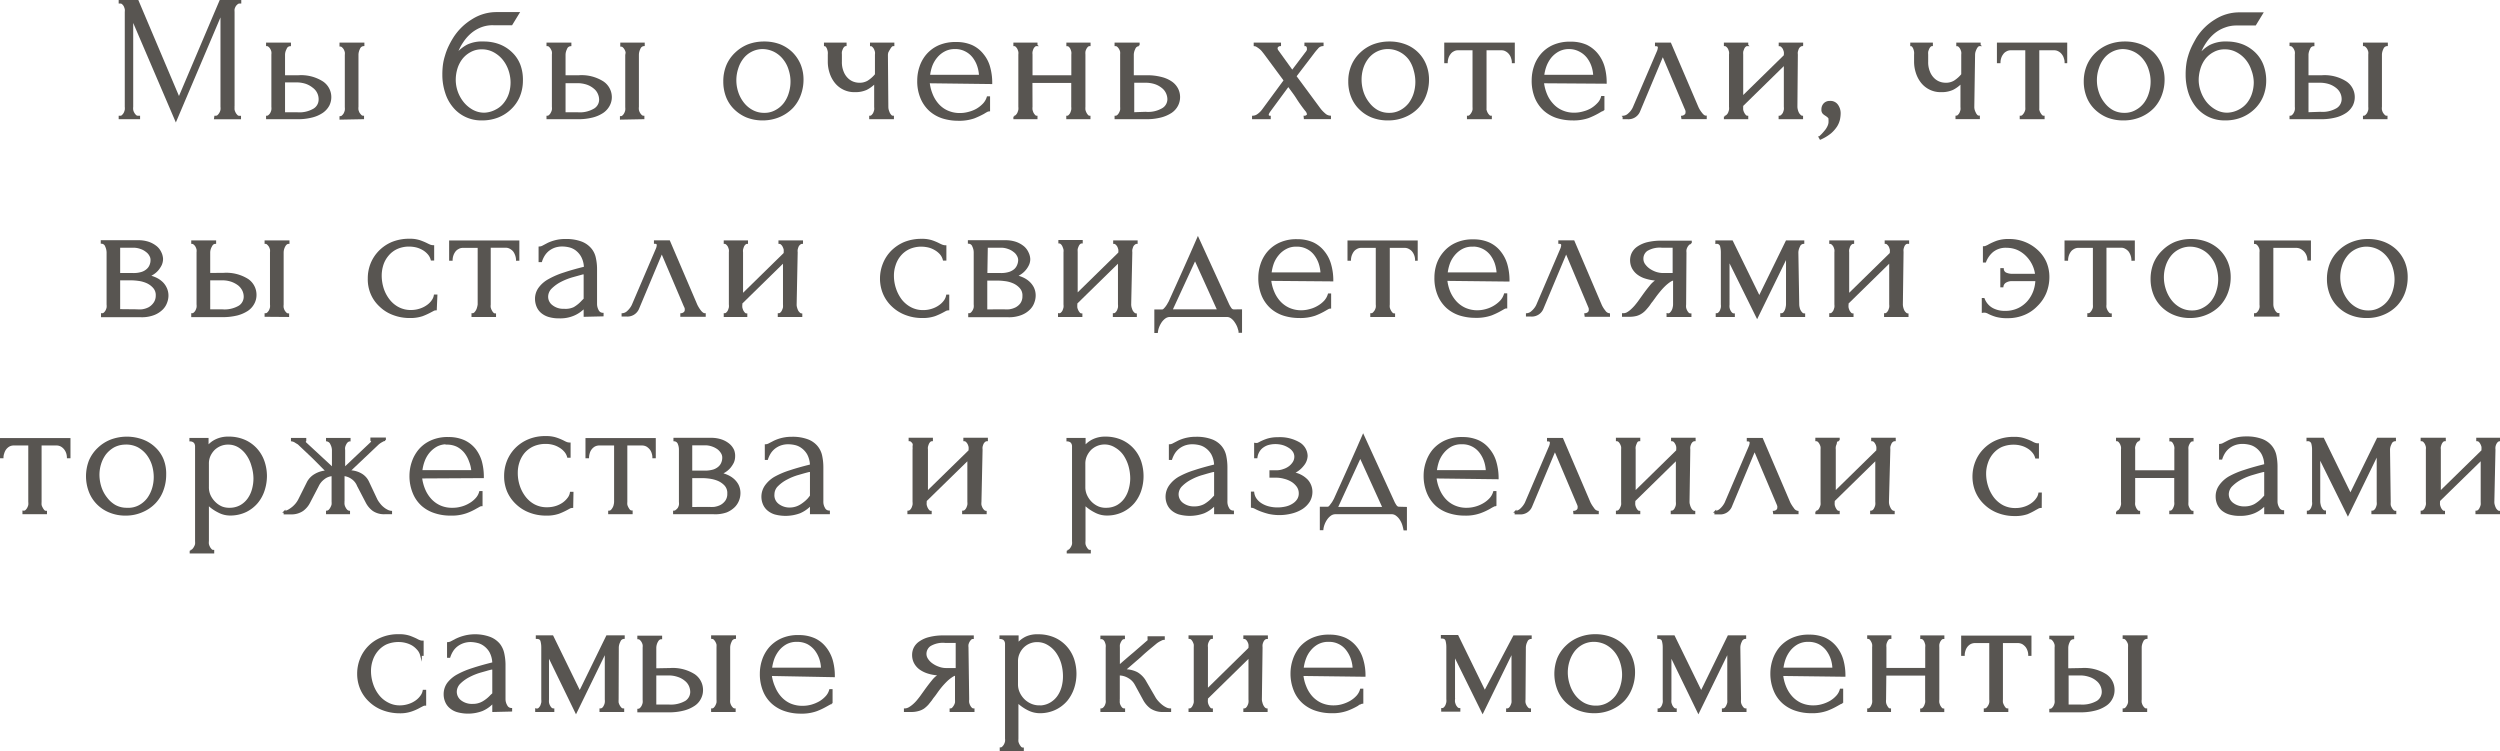 <?xml version="1.0" encoding="UTF-8"?> <svg xmlns="http://www.w3.org/2000/svg" viewBox="0 0 287.33 86.33"> <defs> <style>.cls-1{fill:#585551;stroke:#585551;stroke-miterlimit:10;stroke-width:0.2px;}</style> </defs> <g id="Слой_2" data-name="Слой 2"> <g id="Слой_1-2" data-name="Слой 1"> <path class="cls-1" d="M24.73,13.4h.1a.38.38,0,0,0,.27-.13,1.21,1.21,0,0,0,.21-.28,1.11,1.11,0,0,0,.13-.36,1.59,1.59,0,0,0,0-.36V1.51L20.21,13.82l-5-11.67V12.27a1.59,1.59,0,0,0,0,.36,1.11,1.11,0,0,0,.13.36,1.21,1.21,0,0,0,.21.28.39.39,0,0,0,.29.13H16v.2H13.74v-.2h.11a.35.35,0,0,0,.26-.13,1.21,1.21,0,0,0,.21-.28,1.9,1.9,0,0,0,.12-.36,1.59,1.59,0,0,0,0-.36V1.37a1.35,1.35,0,0,0,0-.33,2.06,2.06,0,0,0-.12-.35,1,1,0,0,0-.21-.27.36.36,0,0,0-.26-.11h-.11V.1h2.09l4.74,11.19L25.32.1h2.31V.31h-.1a.39.39,0,0,0-.29.11A1,1,0,0,0,27,.69a1.51,1.51,0,0,0-.14.35,2.11,2.11,0,0,0,0,.33v10.9a2.47,2.47,0,0,0,0,.36A1.42,1.42,0,0,0,27,13a1.21,1.21,0,0,0,.21.28.37.37,0,0,0,.29.13h.1v.2h-2.9Z"></path> <path class="cls-1" d="M34.28,8.75a4.55,4.55,0,0,1,2.79.7,2.07,2.07,0,0,1,.68,2.66,2.28,2.28,0,0,1-.71.78,3.74,3.74,0,0,1-1.19.52,6.45,6.45,0,0,1-1.69.19H30.68v-.2a.37.37,0,0,0,.26-.12.88.88,0,0,0,.22-.28,1.26,1.26,0,0,0,.13-.37,1.59,1.59,0,0,0,0-.36v-6a1.35,1.35,0,0,0,0-.33,1.14,1.14,0,0,0-.13-.35.84.84,0,0,0-.22-.27.37.37,0,0,0-.26-.12V5h2.66v.21a.54.54,0,0,0-.49.38,1.5,1.5,0,0,0-.19.69V8.75ZM34.12,13a3.3,3.3,0,0,0,2-.45,1.32,1.32,0,0,0,.6-1.1A1.72,1.72,0,0,0,36,10a2.75,2.75,0,0,0-.83-.46,3.53,3.53,0,0,0-1.13-.17H32.66V13Zm5,.65v-.2a.37.37,0,0,0,.26-.12,1.05,1.05,0,0,0,.22-.28,1.63,1.63,0,0,0,.13-.37,1.59,1.59,0,0,0,0-.36v-6a1.35,1.35,0,0,0,0-.33,1.48,1.48,0,0,0-.13-.35,1,1,0,0,0-.22-.27.37.37,0,0,0-.26-.12V5h2.66v.2a.57.57,0,0,0-.5.38,1.65,1.65,0,0,0-.18.69v6a1.59,1.59,0,0,0,0,.36,1.4,1.4,0,0,0,.13.36,1.6,1.6,0,0,0,.22.28.37.37,0,0,0,.29.13v.2Z"></path> <path class="cls-1" d="M55.57,4.87a5,5,0,0,1,1.85.33,4.23,4.23,0,0,1,1.41.93,3.74,3.74,0,0,1,.89,1.37A4.76,4.76,0,0,1,60,9.24a4.7,4.7,0,0,1-.35,1.83,4.19,4.19,0,0,1-1,1.43,4.43,4.43,0,0,1-1.45.92,4.94,4.94,0,0,1-1.82.32,4.1,4.1,0,0,1-1.86-.4,4,4,0,0,1-1.39-1.09,4.66,4.66,0,0,1-.88-1.65,6.43,6.43,0,0,1-.31-2,8.56,8.56,0,0,1,.07-1.17,5.91,5.91,0,0,1,.23-1,6.68,6.68,0,0,1,.37-1,9.73,9.73,0,0,1,.54-1,6.53,6.53,0,0,1,2.15-2.13A5.1,5.1,0,0,1,57,1.49h2.6l-.8,1.31H56.7A3.74,3.74,0,0,0,55.39,3a4.12,4.12,0,0,0-1.24.69,5,5,0,0,0-1,1.12,5.57,5.57,0,0,0-.72,1.49,4.33,4.33,0,0,1,1.28-1.07A3.84,3.84,0,0,1,55.57,4.87Zm.12,8.18A3.08,3.08,0,0,0,57,12.69a2.83,2.83,0,0,0,1-.82,3.54,3.54,0,0,0,.59-1.12,4.32,4.32,0,0,0,.19-1.28A4.51,4.51,0,0,0,58.52,8a4,4,0,0,0-.7-1.24,3.56,3.56,0,0,0-1.07-.86,2.93,2.93,0,0,0-1.38-.33,2.67,2.67,0,0,0-1.31.32,3.07,3.07,0,0,0-1,.83,3.63,3.63,0,0,0-.59,1.16,4.61,4.61,0,0,0-.19,1.31,4.2,4.2,0,0,0,.91,2.58,3.71,3.71,0,0,0,1.06.91A2.78,2.78,0,0,0,55.69,13.05Z"></path> <path class="cls-1" d="M66.51,8.75a4.56,4.56,0,0,1,2.8.7,2.09,2.09,0,0,1,.91,1.71,2,2,0,0,1-.24.95,2.25,2.25,0,0,1-.7.78,3.85,3.85,0,0,1-1.19.52,6.53,6.53,0,0,1-1.7.19H62.91v-.2a.37.37,0,0,0,.27-.12,1,1,0,0,0,.21-.28,1.28,1.28,0,0,0,.14-.37,1.59,1.59,0,0,0,0-.36v-6a1.35,1.35,0,0,0,0-.33,1.17,1.17,0,0,0-.14-.35,1,1,0,0,0-.21-.27.37.37,0,0,0-.27-.12V5h2.66v.21a.55.55,0,0,0-.49.38,1.61,1.61,0,0,0-.18.69V8.75ZM66.35,13a3.3,3.3,0,0,0,2-.45,1.3,1.3,0,0,0,.61-1.1,1.77,1.77,0,0,0-.17-.73,1.67,1.67,0,0,0-.5-.63,2.64,2.64,0,0,0-.83-.46,3.47,3.47,0,0,0-1.12-.17H64.9V13Zm5,.65v-.2a.37.37,0,0,0,.27-.12,1,1,0,0,0,.21-.28,1.26,1.26,0,0,0,.13-.37,1.63,1.63,0,0,0,0-.36v-6A1.39,1.39,0,0,0,72,6a1.14,1.14,0,0,0-.13-.35,1,1,0,0,0-.21-.27.37.37,0,0,0-.27-.12V5H74v.2a.56.56,0,0,0-.49.38,1.65,1.65,0,0,0-.18.69v6a1.59,1.59,0,0,0,0,.36,1.11,1.11,0,0,0,.13.36,1.21,1.21,0,0,0,.21.28.39.39,0,0,0,.29.13v.2Z"></path> <path class="cls-1" d="M87.68,13.74a4.9,4.9,0,0,1-1.84-.33,4.39,4.39,0,0,1-1.4-.93,3.89,3.89,0,0,1-.9-1.37,4.76,4.76,0,0,1-.31-1.74,4.7,4.7,0,0,1,.34-1.83,4.19,4.19,0,0,1,1-1.43A4.48,4.48,0,0,1,86,5.19a5.12,5.12,0,0,1,1.82-.32,5,5,0,0,1,1.8.31A4.28,4.28,0,0,1,91,6.07a4.25,4.25,0,0,1,.92,1.36,4.48,4.48,0,0,1,.33,1.73,5,5,0,0,1-.3,1.71,4.26,4.26,0,0,1-.88,1.46,4.56,4.56,0,0,1-1.43,1A4.89,4.89,0,0,1,87.68,13.74Zm-.13-8.2a2.94,2.94,0,0,0-1.29.36,2.86,2.86,0,0,0-.94.82,3.64,3.64,0,0,0-.57,1.13,4.42,4.42,0,0,0,0,2.75,4,4,0,0,0,.67,1.26,3.29,3.29,0,0,0,1.05.88,2.83,2.83,0,0,0,1.37.33,2.62,2.62,0,0,0,1.33-.33,3.06,3.06,0,0,0,1-.85,3.66,3.66,0,0,0,.58-1.17,4.45,4.45,0,0,0,0-2.67,3.6,3.6,0,0,0-.63-1.25,3.25,3.25,0,0,0-1.07-.91A3.13,3.13,0,0,0,87.55,5.54Z"></path> <path class="cls-1" d="M102,12.31a1.48,1.48,0,0,0,.05.35,3.62,3.62,0,0,0,.13.35,1.17,1.17,0,0,0,.19.27.34.34,0,0,0,.27.12v.2H100v-.2a.33.33,0,0,0,.25-.12,1,1,0,0,0,.2-.27,2.06,2.06,0,0,0,.12-.35,1.45,1.45,0,0,0,0-.35V9.49a3.6,3.6,0,0,1-1,.75,3,3,0,0,1-1.3.25,2.75,2.75,0,0,1-2.26-1.05,3.43,3.43,0,0,1-.57-1.09,4,4,0,0,1-.2-1.25V6.28a2,2,0,0,0,0-.33,2,2,0,0,0-.09-.35A.87.87,0,0,0,95,5.33a.26.26,0,0,0-.2-.12V5h2.4v.2a.33.33,0,0,0-.24.12.75.75,0,0,0-.18.27,2.06,2.06,0,0,0-.12.35,2.11,2.11,0,0,0,0,.33V7.1a2.91,2.91,0,0,0,.21,1.17,2.2,2.2,0,0,0,.51.78,1.87,1.87,0,0,0,.67.43,2.11,2.11,0,0,0,.72.13,1.9,1.9,0,0,0,1-.25,3.69,3.69,0,0,0,.89-.79V6.28a1.35,1.35,0,0,0,0-.33,2.06,2.06,0,0,0-.12-.35,1,1,0,0,0-.2-.27.33.33,0,0,0-.25-.12V5h2.6v.2a.34.34,0,0,0-.27.12,1.17,1.17,0,0,0-.19.27A3.62,3.62,0,0,0,102,6a1.39,1.39,0,0,0-.05.33Z"></path> <path class="cls-1" d="M106.75,9.47a5.12,5.12,0,0,0,.34,1.36A3.94,3.94,0,0,0,107.8,12a3.14,3.14,0,0,0,1.07.79,3.46,3.46,0,0,0,1.48.3,3.7,3.7,0,0,0,1-.14,3.76,3.76,0,0,0,.93-.37,3.51,3.51,0,0,0,.77-.61,2,2,0,0,0,.46-.8h.18v1.53a.71.71,0,0,0-.28.08c-.1.06-.22.12-.35.21a10.07,10.07,0,0,1-1.11.52,5.18,5.18,0,0,1-1.84.27,5.93,5.93,0,0,1-1.75-.26,4.12,4.12,0,0,1-1.46-.82,4,4,0,0,1-1-1.41,4.94,4.94,0,0,1-.38-2.05,4.9,4.9,0,0,1,.25-1.53,4.1,4.1,0,0,1,.78-1.4,3.94,3.94,0,0,1,1.34-1,4.69,4.69,0,0,1,2-.38,4.3,4.3,0,0,1,1.79.34,3.44,3.44,0,0,1,1.27,1,3.85,3.85,0,0,1,.75,1.45,6.66,6.66,0,0,1,.24,1.84Zm3-3.93a2.51,2.51,0,0,0-1.23.29,2.88,2.88,0,0,0-.89.73,3.47,3.47,0,0,0-.58,1,5.21,5.21,0,0,0-.26,1.14h5.83a4.25,4.25,0,0,0-.22-1.16,3.48,3.48,0,0,0-.54-1,2.58,2.58,0,0,0-.88-.72A2.54,2.54,0,0,0,109.71,5.54Z"></path> <path class="cls-1" d="M118.57,12.27a1.59,1.59,0,0,0,0,.36,1.9,1.9,0,0,0,.12.36,1.18,1.18,0,0,0,.2.28.31.31,0,0,0,.25.13v.2h-2.57v-.2a.33.33,0,0,0,.25-.12,1,1,0,0,0,.2-.28,2.29,2.29,0,0,0,.12-.37,1.59,1.59,0,0,0,0-.36v-6a1.35,1.35,0,0,0,0-.33,2.06,2.06,0,0,0-.12-.35,1,1,0,0,0-.2-.27.33.33,0,0,0-.25-.12V5h2.57v.2a.34.34,0,0,0-.27.12.77.77,0,0,0-.19.27,2,2,0,0,0-.11.35,1.35,1.35,0,0,0,0,.33V8.75h4.66V6.28a1.35,1.35,0,0,0,0-.33,2,2,0,0,0-.11-.35.77.77,0,0,0-.19-.27.34.34,0,0,0-.27-.12V5h2.58v.2a.38.38,0,0,0-.28.12.93.93,0,0,0-.19.27,1.12,1.12,0,0,0-.12.35,2,2,0,0,0,0,.33v6a2.47,2.47,0,0,0,0,.36,1.4,1.4,0,0,0,.13.36,1.15,1.15,0,0,0,.19.28.33.33,0,0,0,.26.13v.2h-2.58v-.2a.33.33,0,0,0,.25-.12,1,1,0,0,0,.2-.28,2.29,2.29,0,0,0,.12-.37,1.59,1.59,0,0,0,0-.36V9.43h-4.66Z"></path> <path class="cls-1" d="M131.8,8.75a6.24,6.24,0,0,1,1.65.19,3.51,3.51,0,0,1,1.17.51,2.13,2.13,0,0,1,.68.76,2.05,2.05,0,0,1,.23.95,2.08,2.08,0,0,1-.23.95,2.15,2.15,0,0,1-.7.78,4,4,0,0,1-1.2.52,6.53,6.53,0,0,1-1.7.19h-3.5v-.2a.4.4,0,0,0,.29-.12,1,1,0,0,0,.21-.28,1.28,1.28,0,0,0,.14-.37,2.47,2.47,0,0,0,0-.36v-6a2.11,2.11,0,0,0,0-.33,1.17,1.17,0,0,0-.14-.35,1,1,0,0,0-.21-.27.4.4,0,0,0-.29-.12V5h2.68v.21a.55.55,0,0,0-.49.38,1.61,1.61,0,0,0-.18.69V8.75Zm-.14,4.2a3.3,3.3,0,0,0,2-.45,1.3,1.3,0,0,0,.61-1.1,1.77,1.77,0,0,0-.17-.73,1.67,1.67,0,0,0-.5-.63,2.64,2.64,0,0,0-.83-.46,3.47,3.47,0,0,0-1.12-.17h-1.39V13Z"></path> <path class="cls-1" d="M149.93,13.4a.42.42,0,0,0,.27-.09.22.22,0,0,0,.11-.2.89.89,0,0,0-.24-.45c-.36-.46-.7-.93-1-1.41s-.68-.95-1-1.41l-2.12,2.88a1.85,1.85,0,0,0-.15.23.52.52,0,0,0-.08.24c0,.14.08.21.23.21v.2H144v-.2a1.08,1.08,0,0,0,.62-.24,2.44,2.44,0,0,0,.55-.56l2.47-3.36-2.29-3.1-.23-.29a2.13,2.13,0,0,0-.3-.3,3.29,3.29,0,0,0-.33-.23.58.58,0,0,0-.3-.11V5h2.94v.2a.43.43,0,0,0-.25.09.31.31,0,0,0-.14.3.48.48,0,0,0,.13.29l1.65,2.29,1.58-2.09a.93.93,0,0,0,.2-.32.7.7,0,0,0,0-.23.36.36,0,0,0-.07-.22.25.25,0,0,0-.21-.11V5h2v.2a.82.82,0,0,0-.62.33,7.17,7.17,0,0,0-.5.61l-2,2.62,2.74,3.71a3.67,3.67,0,0,0,.6.64,1,1,0,0,0,.63.28v.2h-2.92Z"></path> <path class="cls-1" d="M159.52,13.74a4.87,4.87,0,0,1-1.84-.33,4.18,4.18,0,0,1-1.4-.93,3.89,3.89,0,0,1-.9-1.37,4.56,4.56,0,0,1-.32-1.74,4.52,4.52,0,0,1,.35-1.83,4.19,4.19,0,0,1,1-1.43,4.43,4.43,0,0,1,1.45-.92,5.16,5.16,0,0,1,1.82-.32,5,5,0,0,1,1.8.31,4,4,0,0,1,2.33,2.25,4.48,4.48,0,0,1,.33,1.73,5,5,0,0,1-.3,1.71,4.11,4.11,0,0,1-.88,1.46,4.34,4.34,0,0,1-1.43,1A4.81,4.81,0,0,1,159.52,13.74Zm-.13-8.2a2.93,2.93,0,0,0-2.24,1.18,3.64,3.64,0,0,0-.57,1.13,4.43,4.43,0,0,0-.19,1.29,4.74,4.74,0,0,0,.23,1.46,4,4,0,0,0,.68,1.26,3.29,3.29,0,0,0,1,.88,2.79,2.79,0,0,0,1.36.33,2.69,2.69,0,0,0,1.34-.33,3.17,3.17,0,0,0,1-.85,3.88,3.88,0,0,0,.58-1.17,4.61,4.61,0,0,0,.19-1.31,4.92,4.92,0,0,0-.2-1.36A3.8,3.8,0,0,0,162,6.8a3.15,3.15,0,0,0-1.07-.91A3.07,3.07,0,0,0,159.39,5.54Z"></path> <path class="cls-1" d="M173.86,7.16a1.5,1.5,0,0,0-.09-.49,1.35,1.35,0,0,0-.24-.48,1.29,1.29,0,0,0-.41-.36,1.05,1.05,0,0,0-.57-.15h-1.8v6.59a1.45,1.45,0,0,0,0,.35,1.74,1.74,0,0,0,.13.36,1.27,1.27,0,0,0,.21.29.32.32,0,0,0,.27.13v.2h-2.66v-.2a.37.37,0,0,0,.29-.13,1.21,1.21,0,0,0,.21-.28,1.13,1.13,0,0,0,.14-.36,2.47,2.47,0,0,0,0-.36V5.68h-1.76a1.05,1.05,0,0,0-.57.15,1.07,1.07,0,0,0-.4.36,1.54,1.54,0,0,0-.24.48,1.79,1.79,0,0,0-.08.49h-.2V5H174V7.16Z"></path> <path class="cls-1" d="M177.35,9.47a5.13,5.13,0,0,0,.35,1.36,3.74,3.74,0,0,0,.71,1.13,3.14,3.14,0,0,0,1.07.79,3.38,3.38,0,0,0,1.47.3,3.64,3.64,0,0,0,1-.14,3.68,3.68,0,0,0,.94-.37,3.45,3.45,0,0,0,.76-.61,1.75,1.75,0,0,0,.46-.8h.19v1.53a.63.63,0,0,0-.28.08l-.36.21a9,9,0,0,1-1.1.52,5.22,5.22,0,0,1-1.84.27,5.88,5.88,0,0,1-1.75-.26,4.12,4.12,0,0,1-1.46-.82,4,4,0,0,1-1-1.41,5.11,5.11,0,0,1-.37-2.05,4.9,4.9,0,0,1,.25-1.53,4.1,4.1,0,0,1,.78-1.4,3.85,3.85,0,0,1,1.34-1,4.66,4.66,0,0,1,2-.38,4.33,4.33,0,0,1,1.79.34,3.62,3.62,0,0,1,1.27,1,4.16,4.16,0,0,1,.75,1.45,6.66,6.66,0,0,1,.24,1.84Zm3-3.93a2.55,2.55,0,0,0-1.24.29,3,3,0,0,0-.89.73,3.68,3.68,0,0,0-.57,1,4.72,4.72,0,0,0-.27,1.14h5.83A3.89,3.89,0,0,0,183,7.57a3.48,3.48,0,0,0-.54-1,2.68,2.68,0,0,0-.88-.72A2.59,2.59,0,0,0,180.32,5.54Z"></path> <path class="cls-1" d="M193.31,13.4a.61.61,0,0,0,.33-.13.38.38,0,0,0,.18-.34,1.05,1.05,0,0,0,0-.18,1.31,1.31,0,0,0-.11-.29l-2.6-6.14-2.7,6.44a1.34,1.34,0,0,1-1.37.84h-.45v-.2a1,1,0,0,0,.62-.3,2.1,2.1,0,0,0,.54-.71l2.79-6.5a1.5,1.5,0,0,0,.1-.43c0-.16-.11-.25-.33-.25V5h1.66l3.15,7.36a3,3,0,0,0,.42.67c.18.24.35.36.52.36v.2h-2.72Z"></path> <path class="cls-1" d="M206.48,12.27a1.63,1.63,0,0,0,.05.36,1.91,1.91,0,0,0,.13.36,1,1,0,0,0,.22.28.36.36,0,0,0,.25.13v.2h-2.61v-.2a.37.37,0,0,0,.26-.12A1,1,0,0,0,205,13a2.29,2.29,0,0,0,.12-.37,1.59,1.59,0,0,0,0-.36V7.36l-4.87,4.77v.14a2.47,2.47,0,0,0,0,.36,1.4,1.4,0,0,0,.13.36,1.15,1.15,0,0,0,.19.28.33.33,0,0,0,.26.13v.2h-2.6v-.2a.37.37,0,0,0,.26-.12.86.86,0,0,0,.21-.28,2.29,2.29,0,0,0,.12-.37,1.59,1.59,0,0,0,0-.36v-6a1.35,1.35,0,0,0,0-.33,2.06,2.06,0,0,0-.12-.35.82.82,0,0,0-.21-.27.37.37,0,0,0-.26-.12V5h2.6v.2a.36.36,0,0,0-.28.12.64.64,0,0,0-.18.27,2.06,2.06,0,0,0-.12.35,2.11,2.11,0,0,0,0,.33v4.89l4.87-4.77V6.28a1.35,1.35,0,0,0,0-.33A2.06,2.06,0,0,0,205,5.6a1,1,0,0,0-.21-.27.37.37,0,0,0-.26-.12V5h2.61v.2a.44.44,0,0,0-.29.12.71.71,0,0,0-.21.27,3.58,3.58,0,0,0-.11.35,1.35,1.35,0,0,0,0,.33Z"></path> <path class="cls-1" d="M210.31,11.7a.94.94,0,0,1,.86.41,1.58,1.58,0,0,1,.28.94,3.56,3.56,0,0,1-.08.68,2.47,2.47,0,0,1-.32.76,3.76,3.76,0,0,1-.67.76,5.15,5.15,0,0,1-1.16.7l-.1-.18a5.44,5.44,0,0,0,.64-.67,2.29,2.29,0,0,0,.35-.53,1.39,1.39,0,0,0,.14-.44,2.9,2.9,0,0,0,0-.43.3.3,0,0,0-.1-.25l-.22-.18a2.19,2.19,0,0,1-.33-.23.56.56,0,0,1-.16-.46.89.89,0,0,1,.24-.64A.83.83,0,0,1,210.31,11.7Z"></path> <path class="cls-1" d="M226.81,12.31a1.48,1.48,0,0,0,.05.35A2.13,2.13,0,0,0,227,13a.91.91,0,0,0,.18.27.34.34,0,0,0,.27.12v.2h-2.6v-.2a.33.33,0,0,0,.25-.12,1,1,0,0,0,.2-.27,2.06,2.06,0,0,0,.12-.35,1.45,1.45,0,0,0,0-.35V9.49a3.6,3.6,0,0,1-1,.75,3,3,0,0,1-1.3.25,2.75,2.75,0,0,1-2.26-1.05,3.43,3.43,0,0,1-.57-1.09,4,4,0,0,1-.2-1.25V6.28a2,2,0,0,0,0-.33A2,2,0,0,0,220,5.6a.87.87,0,0,0-.15-.27.26.26,0,0,0-.2-.12V5h2.4v.2a.33.33,0,0,0-.24.12.75.75,0,0,0-.18.27,2.06,2.06,0,0,0-.12.35,2.11,2.11,0,0,0,0,.33V7.1a2.91,2.91,0,0,0,.21,1.17,2.2,2.2,0,0,0,.51.78,1.87,1.87,0,0,0,.67.43,2.11,2.11,0,0,0,.72.13,1.9,1.9,0,0,0,1-.25,3.69,3.69,0,0,0,.89-.79V6.28a1.35,1.35,0,0,0,0-.33,2.06,2.06,0,0,0-.12-.35,1,1,0,0,0-.2-.27.33.33,0,0,0-.25-.12V5h2.6v.2a.34.34,0,0,0-.27.12.91.91,0,0,0-.18.27,2.13,2.13,0,0,0-.14.35,1.39,1.39,0,0,0-.05.33Z"></path> <path class="cls-1" d="M237.39,7.16a1.5,1.5,0,0,0-.09-.49,1.35,1.35,0,0,0-.24-.48,1.29,1.29,0,0,0-.41-.36,1.08,1.08,0,0,0-.57-.15h-1.8v6.59a1.45,1.45,0,0,0,0,.35,1.3,1.3,0,0,0,.13.36,1.64,1.64,0,0,0,.2.29.35.35,0,0,0,.28.13v.2h-2.66v-.2a.37.37,0,0,0,.29-.13,1.21,1.21,0,0,0,.21-.28,1.42,1.42,0,0,0,.14-.36,2.47,2.47,0,0,0,0-.36V5.68h-1.76a1.05,1.05,0,0,0-.57.15,1.07,1.07,0,0,0-.4.36,1.54,1.54,0,0,0-.24.48,1.79,1.79,0,0,0-.08.49h-.21V5h7.88V7.16Z"></path> <path class="cls-1" d="M244.05,13.74a4.9,4.9,0,0,1-1.84-.33,4.39,4.39,0,0,1-1.4-.93,3.89,3.89,0,0,1-.9-1.37,4.76,4.76,0,0,1-.32-1.74,4.7,4.7,0,0,1,.35-1.83,4.19,4.19,0,0,1,1-1.43,4.48,4.48,0,0,1,1.46-.92,5.08,5.08,0,0,1,1.82-.32,5,5,0,0,1,1.8.31,4.28,4.28,0,0,1,1.41.89,4.25,4.25,0,0,1,.92,1.36,4.48,4.48,0,0,1,.33,1.73,5,5,0,0,1-.3,1.71,4.26,4.26,0,0,1-.88,1.46,4.56,4.56,0,0,1-1.43,1A4.89,4.89,0,0,1,244.05,13.74Zm-.13-8.2a2.94,2.94,0,0,0-1.29.36,2.86,2.86,0,0,0-.94.82,3.64,3.64,0,0,0-.57,1.13,4.42,4.42,0,0,0,0,2.75,4,4,0,0,0,.67,1.26,3.29,3.29,0,0,0,1,.88,2.83,2.83,0,0,0,1.37.33,2.62,2.62,0,0,0,1.33-.33,3.06,3.06,0,0,0,1-.85,3.66,3.66,0,0,0,.58-1.17,4.45,4.45,0,0,0,0-2.67,3.6,3.6,0,0,0-.63-1.25,3.25,3.25,0,0,0-1.07-.91A3.13,3.13,0,0,0,243.92,5.54Z"></path> <path class="cls-1" d="M255.9,4.87a5,5,0,0,1,1.85.33,4.33,4.33,0,0,1,1.41.93,3.87,3.87,0,0,1,.89,1.37,5,5,0,0,1,.31,1.74,4.7,4.7,0,0,1-.35,1.83,4.19,4.19,0,0,1-1,1.43,4.48,4.48,0,0,1-1.46.92,4.87,4.87,0,0,1-1.82.32,4.16,4.16,0,0,1-1.86-.4,4.11,4.11,0,0,1-1.39-1.09,5,5,0,0,1-.88-1.65,6.73,6.73,0,0,1-.3-2,8.56,8.56,0,0,1,.07-1.17,5.89,5.89,0,0,1,.22-1,6.73,6.73,0,0,1,.38-1c.15-.32.33-.64.53-1a6.46,6.46,0,0,1,2.16-2.13,5.1,5.1,0,0,1,2.65-.78H260l-.8,1.31H257a3.79,3.79,0,0,0-1.31.24,4.07,4.07,0,0,0-1.23.69,5.07,5.07,0,0,0-1,1.12,5.27,5.27,0,0,0-.71,1.49A4.17,4.17,0,0,1,254,5.27,3.91,3.91,0,0,1,255.9,4.87Zm.12,8.18a3.12,3.12,0,0,0,1.33-.36,3,3,0,0,0,1-.82,3.51,3.51,0,0,0,.58-1.12,4.33,4.33,0,0,0,.2-1.28A4.27,4.27,0,0,0,258.84,8a3.75,3.75,0,0,0-.69-1.24,3.48,3.48,0,0,0-1.08-.86,2.87,2.87,0,0,0-1.38-.33,2.67,2.67,0,0,0-1.31.32,3.07,3.07,0,0,0-1,.83,3.61,3.61,0,0,0-.58,1.16,4.63,4.63,0,0,0-.2,1.31,4,4,0,0,0,.24,1.34,4.24,4.24,0,0,0,.67,1.24,3.75,3.75,0,0,0,1.07.91A2.73,2.73,0,0,0,256,13.05Z"></path> <path class="cls-1" d="M266.84,8.75a4.55,4.55,0,0,1,2.79.7,2.07,2.07,0,0,1,.68,2.66,2.28,2.28,0,0,1-.71.78,3.74,3.74,0,0,1-1.19.52,6.45,6.45,0,0,1-1.69.19h-3.48v-.2a.41.41,0,0,0,.27-.12,1,1,0,0,0,.21-.28,1.26,1.26,0,0,0,.13-.37,1.59,1.59,0,0,0,0-.36v-6a1.35,1.35,0,0,0,0-.33,1.14,1.14,0,0,0-.13-.35,1,1,0,0,0-.21-.27.41.41,0,0,0-.27-.12V5h2.66v.21a.54.54,0,0,0-.49.38,1.64,1.64,0,0,0-.19.69V8.75Zm-.16,4.2a3.3,3.3,0,0,0,1.95-.45,1.32,1.32,0,0,0,.6-1.1,1.72,1.72,0,0,0-.66-1.36,2.75,2.75,0,0,0-.83-.46,3.53,3.53,0,0,0-1.13-.17h-1.39V13Zm5,.65v-.2a.37.37,0,0,0,.26-.12,1.05,1.05,0,0,0,.22-.28,1.63,1.63,0,0,0,.13-.37,1.59,1.59,0,0,0,0-.36v-6a1.35,1.35,0,0,0,0-.33,1.48,1.48,0,0,0-.13-.35,1,1,0,0,0-.22-.27.37.37,0,0,0-.26-.12V5h2.66v.2a.57.57,0,0,0-.5.38,1.65,1.65,0,0,0-.18.69v6a1.59,1.59,0,0,0,0,.36,1.4,1.4,0,0,0,.13.36,1.6,1.6,0,0,0,.22.28.37.37,0,0,0,.29.13v.2Z"></path> <path class="cls-1" d="M18.64,29.76a1.66,1.66,0,0,1-.14.66,3,3,0,0,1-.36.56,2.4,2.4,0,0,1-.5.45,3,3,0,0,1-.55.3,3.1,3.1,0,0,1,.72.22,2.64,2.64,0,0,1,.7.43,2.07,2.07,0,0,1,.53.67,2,2,0,0,1,.22,1,2.17,2.17,0,0,1-.14.68,2,2,0,0,1-.47.76,2.78,2.78,0,0,1-.92.61,3.83,3.83,0,0,1-1.51.26H11.71V36.1A.38.38,0,0,0,12,36a1,1,0,0,0,.22-.28,1.4,1.4,0,0,0,.13-.36,1.59,1.59,0,0,0,0-.36V29a1.79,1.79,0,0,0-.17-.71.55.55,0,0,0-.5-.38v-.2h4.17a3.63,3.63,0,0,1,1.26.19,2.94,2.94,0,0,1,.86.49,1.89,1.89,0,0,1,.49.66A1.8,1.8,0,0,1,18.64,29.76Zm-4.93,1.72h1.58a3.17,3.17,0,0,0,1-.13,1.7,1.7,0,0,0,.64-.36,1.29,1.29,0,0,0,.36-.52,1.51,1.51,0,0,0,.11-.59,1,1,0,0,0-.14-.52,1.35,1.35,0,0,0-.42-.48,2.08,2.08,0,0,0-.66-.36,2.46,2.46,0,0,0-.88-.15H13.71Zm2,4.17a3.91,3.91,0,0,0,.62,0,2.51,2.51,0,0,0,.74-.22,1.76,1.76,0,0,0,.61-.51A1.47,1.47,0,0,0,18,34a1.33,1.33,0,0,0-.35-1,2.3,2.3,0,0,0-.81-.57,3.51,3.51,0,0,0-.95-.25,6.75,6.75,0,0,0-.76-.06H13.71v3.51Z"></path> <path class="cls-1" d="M25.68,31.46a4.62,4.62,0,0,1,2.79.69,2.09,2.09,0,0,1,.91,1.71,2,2,0,0,1-.24,1,2.15,2.15,0,0,1-.7.78,4,4,0,0,1-1.19.52,6.91,6.91,0,0,1-1.69.19H22.08V36.1a.36.36,0,0,0,.26-.11.88.88,0,0,0,.22-.28,1.63,1.63,0,0,0,.13-.37,1.59,1.59,0,0,0,0-.36V29a1.35,1.35,0,0,0,0-.33,1.48,1.48,0,0,0-.13-.35.84.84,0,0,0-.22-.27.37.37,0,0,0-.26-.12v-.2h2.66v.2c-.21,0-.37.13-.49.39a1.5,1.5,0,0,0-.19.68v2.47Zm-.17,4.19a3.34,3.34,0,0,0,2-.44,1.32,1.32,0,0,0,.6-1.1,1.72,1.72,0,0,0-.16-.73,1.89,1.89,0,0,0-.5-.64,3,3,0,0,0-.83-.45,3.28,3.28,0,0,0-1.13-.17H24.06v3.53Zm5,.66V36.1a.36.36,0,0,0,.27-.11,1.3,1.3,0,0,0,.22-.28,1.63,1.63,0,0,0,.13-.37,1.59,1.59,0,0,0,0-.36V29a1.35,1.35,0,0,0,0-.33,1.48,1.48,0,0,0-.13-.35,1.23,1.23,0,0,0-.22-.27.37.37,0,0,0-.27-.12v-.2h2.66v.2c-.2,0-.36.13-.49.38a1.61,1.61,0,0,0-.18.69v6a1.59,1.59,0,0,0,0,.36,1.4,1.4,0,0,0,.13.36,1.24,1.24,0,0,0,.22.28.38.38,0,0,0,.28.12v.21Z"></path> <path class="cls-1" d="M50.1,35.57a.82.82,0,0,0-.31.07l-.32.18a8.46,8.46,0,0,1-.92.42,4.25,4.25,0,0,1-1.44.21,5.15,5.15,0,0,1-1.91-.34,4.29,4.29,0,0,1-1.5-.94,4.07,4.07,0,0,1-1-1.41A4.24,4.24,0,0,1,42.37,32a4.5,4.5,0,0,1,.31-1.67,4.34,4.34,0,0,1,.92-1.42,4.51,4.51,0,0,1,1.46-1,5.12,5.12,0,0,1,2-.37,3.51,3.51,0,0,1,1.23.18,7.12,7.12,0,0,1,.8.34,3.52,3.52,0,0,0,.35.16,1.13,1.13,0,0,0,.36.06v1.56h-.2a1.65,1.65,0,0,0-.37-.69,2.43,2.43,0,0,0-.61-.5,3,3,0,0,0-.76-.31,3.73,3.73,0,0,0-.8-.1,3.38,3.38,0,0,0-1.47.3,2.92,2.92,0,0,0-1,.77,3.23,3.23,0,0,0-.62,1.1,4.16,4.16,0,0,0-.2,1.27,5,5,0,0,0,.23,1.48,4.24,4.24,0,0,0,.68,1.3,3.31,3.31,0,0,0,1.08.92,3.06,3.06,0,0,0,1.46.35,3.33,3.33,0,0,0,1.07-.17,3,3,0,0,0,.85-.43,2.23,2.23,0,0,0,.57-.58,1.38,1.38,0,0,0,.25-.6h.21Z"></path> <path class="cls-1" d="M59.41,29.87a1.91,1.91,0,0,0-.33-1,1.39,1.39,0,0,0-.41-.35,1.08,1.08,0,0,0-.57-.15H56.3V35a1.5,1.5,0,0,0,0,.35,1.48,1.48,0,0,0,.13.35,1.14,1.14,0,0,0,.21.3.34.34,0,0,0,.27.12v.21H54.29V36.1a.4.4,0,0,0,.29-.12,1.21,1.21,0,0,0,.21-.28,1.42,1.42,0,0,0,.14-.36A2.47,2.47,0,0,0,55,35V28.39H53.21a1.05,1.05,0,0,0-.57.15,1.14,1.14,0,0,0-.4.35,1.72,1.72,0,0,0-.24.49,1.79,1.79,0,0,0-.08.49h-.2V27.74h7.87v2.13Z"></path> <path class="cls-1" d="M67.18,36.31v-1l-.1.1a3.6,3.6,0,0,1-1.18.79,3.89,3.89,0,0,1-1.61.29,4,4,0,0,1-1.22-.16,2.26,2.26,0,0,1-.84-.46,1.8,1.8,0,0,1-.48-.69,2.26,2.26,0,0,1-.16-.82A2.06,2.06,0,0,1,62,33.1a3.33,3.33,0,0,1,1.1-.94,9.09,9.09,0,0,1,1.75-.75c.68-.23,1.47-.45,2.36-.67a2.82,2.82,0,0,0-.33-1.28,2.44,2.44,0,0,0-.67-.77,2.15,2.15,0,0,0-.82-.37,3.69,3.69,0,0,0-.74-.09,2.73,2.73,0,0,0-.94.15,2.54,2.54,0,0,0-.72.41,2.34,2.34,0,0,0-.5.59,2.88,2.88,0,0,0-.29.65H62v-1.6a.88.88,0,0,0,.43-.13L63,28a4.68,4.68,0,0,1,.81-.29A4.33,4.33,0,0,1,65,27.57a4.85,4.85,0,0,1,1.82.29,2.65,2.65,0,0,1,1.07.76,2.35,2.35,0,0,1,.5,1.07,5.67,5.67,0,0,1,.13,1.24v4a1.61,1.61,0,0,0,.2.77.63.63,0,0,0,.55.35v.21Zm0-1.94V31.44l-.21,0-1.19.33a7.48,7.48,0,0,0-1.34.53,4.46,4.46,0,0,0-1.09.78,1.43,1.43,0,0,0-.45,1,1.31,1.31,0,0,0,.54,1.08,2.1,2.1,0,0,0,1.39.43A2.27,2.27,0,0,0,66,35.38a4,4,0,0,0,.94-.77Z"></path> <path class="cls-1" d="M78.29,36.1a.61.61,0,0,0,.32-.12.41.41,0,0,0,.19-.35,1.19,1.19,0,0,0,0-.17,1.17,1.17,0,0,0-.12-.3L76.06,29l-2.7,6.44a1.35,1.35,0,0,1-1.37.84h-.45V36.1a1,1,0,0,0,.62-.29,2.39,2.39,0,0,0,.54-.71l2.78-6.5a1.23,1.23,0,0,0,.1-.43c0-.17-.1-.25-.32-.25v-.2h1.65l3.15,7.36a4,4,0,0,0,.42.67c.19.23.36.35.53.35v.21H78.29Z"></path> <path class="cls-1" d="M91.46,35a1.2,1.2,0,0,0,.05.36,1.91,1.91,0,0,0,.13.36,1,1,0,0,0,.22.28.37.37,0,0,0,.25.12v.21H89.49V36.1a.36.36,0,0,0,.27-.11.84.84,0,0,0,.2-.28,1.63,1.63,0,0,0,.13-.37,2.47,2.47,0,0,0,0-.36V30.07l-4.87,4.77V35a1.59,1.59,0,0,0,0,.36,1.9,1.9,0,0,0,.12.36,1.18,1.18,0,0,0,.2.28.33.33,0,0,0,.25.12v.21H83.28V36.1a.36.36,0,0,0,.26-.11,1,1,0,0,0,.21-.28,2.29,2.29,0,0,0,.12-.37,1.59,1.59,0,0,0,0-.36V29a1.35,1.35,0,0,0,0-.33,2.06,2.06,0,0,0-.12-.35,1,1,0,0,0-.21-.27.37.37,0,0,0-.26-.12v-.2h2.59v.2a.34.34,0,0,0-.27.12.77.77,0,0,0-.19.27,3.58,3.58,0,0,0-.11.35,1.35,1.35,0,0,0,0,.33v4.89l4.87-4.77V29a2.11,2.11,0,0,0,0-.33,1.48,1.48,0,0,0-.13-.35.79.79,0,0,0-.2-.27.37.37,0,0,0-.27-.12v-.2h2.62v.2a.4.4,0,0,0-.29.12.71.71,0,0,0-.21.27,2,2,0,0,0-.11.35,1.35,1.35,0,0,0,0,.33Z"></path> <path class="cls-1" d="M109,35.57a.78.78,0,0,0-.31.07l-.33.18a7.65,7.65,0,0,1-.92.42,4.19,4.19,0,0,1-1.43.21,5.11,5.11,0,0,1-1.91-.34,4.43,4.43,0,0,1-1.51-.94,4.21,4.21,0,0,1-1-1.41,4.41,4.41,0,0,1-.35-1.75,4.51,4.51,0,0,1,.32-1.67,4.32,4.32,0,0,1,.91-1.42,4.62,4.62,0,0,1,1.46-1,5.14,5.14,0,0,1,2-.37,3.55,3.55,0,0,1,1.23.18,6.2,6.2,0,0,1,.79.34,3.64,3.64,0,0,0,.36.16,1.13,1.13,0,0,0,.36.06v1.56h-.21a1.64,1.64,0,0,0-.36-.69,2.48,2.48,0,0,0-.62-.5,2.76,2.76,0,0,0-.75-.31,3.81,3.81,0,0,0-.8-.1,3.38,3.38,0,0,0-1.47.3,3,3,0,0,0-1,.77,3.21,3.21,0,0,0-.61,1.1,3.89,3.89,0,0,0-.21,1.27,4.68,4.68,0,0,0,.24,1.48,4.45,4.45,0,0,0,.67,1.3,3.45,3.45,0,0,0,1.09.92,3.06,3.06,0,0,0,1.46.35,3.27,3.27,0,0,0,1.06-.17,3,3,0,0,0,.85-.43,2.45,2.45,0,0,0,.58-.58,1.51,1.51,0,0,0,.25-.6H109Z"></path> <path class="cls-1" d="M118.31,29.76a1.51,1.51,0,0,1-.14.66,2.55,2.55,0,0,1-.36.56,2.4,2.4,0,0,1-.5.45,2.74,2.74,0,0,1-.55.3,3.1,3.1,0,0,1,.72.22,2.64,2.64,0,0,1,.7.43,2.24,2.24,0,0,1,.54.67,2,2,0,0,1,.21,1,2.17,2.17,0,0,1-.14.68,2,2,0,0,1-.47.76,2.68,2.68,0,0,1-.92.61,3.79,3.79,0,0,1-1.51.26h-4.51V36.1a.42.42,0,0,0,.29-.12,1.21,1.21,0,0,0,.21-.28,1.11,1.11,0,0,0,.13-.36,1.59,1.59,0,0,0,0-.36V29a1.63,1.63,0,0,0-.17-.71.55.55,0,0,0-.5-.38v-.2h4.17a3.63,3.63,0,0,1,1.26.19,2.94,2.94,0,0,1,.86.49,1.89,1.89,0,0,1,.49.66A1.8,1.8,0,0,1,118.31,29.76Zm-4.93,1.72H115a3.17,3.17,0,0,0,1-.13,1.84,1.84,0,0,0,.65-.36,1.37,1.37,0,0,0,.35-.52,1.52,1.52,0,0,0,.12-.59,1.06,1.06,0,0,0-.15-.52,1.35,1.35,0,0,0-.42-.48,2.08,2.08,0,0,0-.66-.36,2.42,2.42,0,0,0-.88-.15h-1.58Zm2,4.17a3.91,3.91,0,0,0,.62,0,2.51,2.51,0,0,0,.74-.22,1.76,1.76,0,0,0,.61-.51,1.47,1.47,0,0,0,.26-.89,1.33,1.33,0,0,0-.35-1,2.3,2.3,0,0,0-.81-.57,3.42,3.42,0,0,0-.95-.25,6.75,6.75,0,0,0-.76-.06h-1.37v3.51Z"></path> <path class="cls-1" d="M129.91,35a1.63,1.63,0,0,0,.05.36,3,3,0,0,0,.13.36,1,1,0,0,0,.22.28.39.39,0,0,0,.25.12v.21H128V36.1a.36.36,0,0,0,.26-.11,1,1,0,0,0,.21-.28,2.29,2.29,0,0,0,.12-.37,1.59,1.59,0,0,0,0-.36V30.07l-4.87,4.77V35a2.47,2.47,0,0,0,0,.36,1.4,1.4,0,0,0,.13.36,1.15,1.15,0,0,0,.19.28.35.35,0,0,0,.26.12v.21h-2.6V36.1A.36.36,0,0,0,122,36a.86.86,0,0,0,.21-.28,2.29,2.29,0,0,0,.12-.37,1.59,1.59,0,0,0,0-.36V29a1.35,1.35,0,0,0,0-.33,2.06,2.06,0,0,0-.12-.35A.82.82,0,0,0,122,28a.37.37,0,0,0-.26-.12v-.2h2.6v.2a.36.36,0,0,0-.28.12.75.75,0,0,0-.18.27,2.06,2.06,0,0,0-.12.35,2.11,2.11,0,0,0,0,.33v4.89l4.87-4.77V29a1.35,1.35,0,0,0,0-.33,2.06,2.06,0,0,0-.12-.35,1,1,0,0,0-.21-.27.37.37,0,0,0-.26-.12v-.2h2.61v.2a.44.44,0,0,0-.29.12.71.71,0,0,0-.21.27,3.58,3.58,0,0,0-.11.35,1.35,1.35,0,0,0,0,.33Z"></path> <path class="cls-1" d="M142.65,35.65v2.5h-.2c0-.16-.08-.35-.14-.56A2.84,2.84,0,0,0,142,37a1.84,1.84,0,0,0-.44-.48.94.94,0,0,0-.58-.19h-6.51a1,1,0,0,0-.59.19,1.91,1.91,0,0,0-.46.48,2.92,2.92,0,0,0-.31.61,2.33,2.33,0,0,0-.13.56h-.21v-2.5h.78a.36.36,0,0,0,.24-.1,2.61,2.61,0,0,0,.22-.24,3.62,3.62,0,0,0,.22-.32c.06-.12.13-.22.18-.32.21-.46.45-1,.75-1.66l.9-2,.89-2,.73-1.67,3.46,7.57a3.11,3.11,0,0,0,.31.54.44.44,0,0,0,.39.19Zm-8,0H140l-2.65-5.85Z"></path> <path class="cls-1" d="M146,32.18a4.86,4.86,0,0,0,.35,1.36,3.84,3.84,0,0,0,.7,1.13,3.28,3.28,0,0,0,1.07.79,3.46,3.46,0,0,0,1.48.3,3.7,3.7,0,0,0,.95-.14,3.44,3.44,0,0,0,.93-.38,3.2,3.2,0,0,0,.77-.6,2.05,2.05,0,0,0,.46-.81h.18v1.54a.57.57,0,0,0-.28.08l-.35.2a7.82,7.82,0,0,1-1.11.53,5.18,5.18,0,0,1-1.84.27,5.93,5.93,0,0,1-1.75-.26,4.12,4.12,0,0,1-1.46-.82,4,4,0,0,1-1-1.41,5.14,5.14,0,0,1-.38-2.05,4.85,4.85,0,0,1,.25-1.53,4.1,4.1,0,0,1,.78-1.4,3.94,3.94,0,0,1,1.34-1,4.55,4.55,0,0,1,2-.39,4.36,4.36,0,0,1,1.79.35,3.47,3.47,0,0,1,1.26,1,4,4,0,0,1,.75,1.46,6.6,6.6,0,0,1,.25,1.84Zm3-3.93a2.41,2.41,0,0,0-1.23.29,2.88,2.88,0,0,0-.89.73,3.35,3.35,0,0,0-.58,1,5.21,5.21,0,0,0-.26,1.14h5.83a4.39,4.39,0,0,0-.22-1.17,3.55,3.55,0,0,0-.54-1,2.49,2.49,0,0,0-.88-.72A2.54,2.54,0,0,0,149,28.25Z"></path> <path class="cls-1" d="M162.74,29.87a1.79,1.79,0,0,0-.08-.49,1.74,1.74,0,0,0-.25-.49,1.27,1.27,0,0,0-.41-.35,1.05,1.05,0,0,0-.57-.15h-1.8V35a1.5,1.5,0,0,0,0,.35,1.48,1.48,0,0,0,.13.35,1.44,1.44,0,0,0,.21.3.36.36,0,0,0,.27.12v.21h-2.65V36.1a.39.39,0,0,0,.28-.12,1.6,1.6,0,0,0,.22-.28,1.4,1.4,0,0,0,.13-.36,1.59,1.59,0,0,0,0-.36V28.39h-1.76a1.05,1.05,0,0,0-.57.15,1.14,1.14,0,0,0-.4.35,2,2,0,0,0-.24.49,1.79,1.79,0,0,0-.08.49h-.2V27.74h7.87v2.13Z"></path> <path class="cls-1" d="M166.24,32.18a5.22,5.22,0,0,0,.34,1.36,4.08,4.08,0,0,0,.71,1.13,3.28,3.28,0,0,0,1.07.79,3.46,3.46,0,0,0,1.48.3,3.7,3.7,0,0,0,.95-.14,3.63,3.63,0,0,0,1.7-1,2.05,2.05,0,0,0,.46-.81h.18v1.54a.57.57,0,0,0-.28.08l-.35.2a8.39,8.39,0,0,1-1.11.53,5.18,5.18,0,0,1-1.84.27,5.93,5.93,0,0,1-1.75-.26,4.12,4.12,0,0,1-1.46-.82,4,4,0,0,1-1-1.41,5,5,0,0,1-.38-2.05,4.85,4.85,0,0,1,.25-1.53A4.1,4.1,0,0,1,166,29a3.85,3.85,0,0,1,1.34-1,4.54,4.54,0,0,1,2-.39,4.3,4.3,0,0,1,1.79.35,3.42,3.42,0,0,1,1.27,1,4.13,4.13,0,0,1,.75,1.46,6.61,6.61,0,0,1,.24,1.84Zm3-3.93a2.45,2.45,0,0,0-1.24.29,3,3,0,0,0-.88.73,3.35,3.35,0,0,0-.58,1,5.21,5.21,0,0,0-.26,1.14h5.83a4.39,4.39,0,0,0-.22-1.17,3.55,3.55,0,0,0-.54-1,2.62,2.62,0,0,0-2.11-1Z"></path> <path class="cls-1" d="M182.19,36.1a.64.64,0,0,0,.33-.12.4.4,0,0,0,.18-.35,1.19,1.19,0,0,0,0-.17,1.6,1.6,0,0,0-.11-.3L180,29l-2.7,6.44a1.34,1.34,0,0,1-1.37.84h-.45V36.1a1,1,0,0,0,.62-.29,2.26,2.26,0,0,0,.55-.71l2.78-6.5a1.23,1.23,0,0,0,.1-.43c0-.17-.11-.25-.33-.25v-.2h1.66L184,35.08a3,3,0,0,0,.42.67.74.74,0,0,0,.52.35v.21h-2.72Z"></path> <path class="cls-1" d="M193.69,35a1.59,1.59,0,0,0,0,.36,1.31,1.31,0,0,0,.33.65.37.37,0,0,0,.28.11v.21h-2.66V36.1A.37.37,0,0,0,192,36a1.21,1.21,0,0,0,.21-.28,1.11,1.11,0,0,0,.13-.36,1.63,1.63,0,0,0,.05-.36V32.12a1.34,1.34,0,0,0-.52.23,4.76,4.76,0,0,0-.59.49,7.49,7.49,0,0,0-.59.65c-.19.23-.37.46-.53.69l-.35.47a3.31,3.31,0,0,0-.25.35c-.13.18-.27.34-.41.5a2.3,2.3,0,0,1-.46.42,2.09,2.09,0,0,1-.6.29,3.22,3.22,0,0,1-.82.1h-.75V36.1A1,1,0,0,0,187,36a2.6,2.6,0,0,0,.5-.36,5.13,5.13,0,0,0,.46-.47c.14-.17.27-.33.38-.48l.63-.88q.34-.47.72-.93a2.82,2.82,0,0,1,.83-.72,5,5,0,0,1-1.3-.21,2.85,2.85,0,0,1-1-.49,2.13,2.13,0,0,1-.58-.7,1.92,1.92,0,0,1-.19-.85,1.8,1.8,0,0,1,.19-.82,1.86,1.86,0,0,1,.63-.69,3.44,3.44,0,0,1,1.09-.47,6.73,6.73,0,0,1,1.61-.17h3.37v.2a.38.38,0,0,0-.28.12,1.18,1.18,0,0,0-.2.27,1.14,1.14,0,0,0-.13.35,1.35,1.35,0,0,0,0,.33Zm-4.91-5.24a1.15,1.15,0,0,0,.19.62,2.28,2.28,0,0,0,.53.55,3.12,3.12,0,0,0,.77.4,2.77,2.77,0,0,0,.92.15h1.15V28.37H191a2.88,2.88,0,0,0-1.73.39A1.18,1.18,0,0,0,188.78,29.74Z"></path> <path class="cls-1" d="M206.69,35a1.63,1.63,0,0,0,.05.36,1.11,1.11,0,0,0,.13.36,1.21,1.21,0,0,0,.21.28.4.4,0,0,0,.29.12v.21h-2.66V36.1A.41.41,0,0,0,205,36a.84.84,0,0,0,.2-.28,1.23,1.23,0,0,0,.12-.37,1.63,1.63,0,0,0,.05-.36V29.46l-3.42,7-3.27-6.62V35a1.59,1.59,0,0,0,0,.36,1.39,1.39,0,0,0,.12.36,1,1,0,0,0,.2.28.42.42,0,0,0,.29.12v.21h-2V36.1a.38.38,0,0,0,.28-.12.8.8,0,0,0,.2-.28,1.89,1.89,0,0,0,.11-.36,1.59,1.59,0,0,0,0-.36V29a2.84,2.84,0,0,0-.09-.72.48.48,0,0,0-.54-.35v-.2h1.82l3.13,6.4,3.13-6.4h1.94v.2a.55.55,0,0,0-.49.38,1.64,1.64,0,0,0-.19.69Z"></path> <path class="cls-1" d="M218.6,35a1.63,1.63,0,0,0,.05.36,1.91,1.91,0,0,0,.13.36A1,1,0,0,0,219,36a.39.39,0,0,0,.25.12v.21h-2.61V36.1a.36.36,0,0,0,.26-.11,1,1,0,0,0,.21-.28,2.29,2.29,0,0,0,.12-.37,1.59,1.59,0,0,0,0-.36V30.07l-4.87,4.77V35a1.59,1.59,0,0,0,0,.36,1.9,1.9,0,0,0,.12.36,1.18,1.18,0,0,0,.2.28.33.33,0,0,0,.25.12v.21h-2.59V36.1a.36.36,0,0,0,.26-.11,1,1,0,0,0,.21-.28,2.29,2.29,0,0,0,.12-.37,1.59,1.59,0,0,0,0-.36V29a1.35,1.35,0,0,0,0-.33,2.06,2.06,0,0,0-.12-.35,1,1,0,0,0-.21-.27.37.37,0,0,0-.26-.12v-.2H213v.2a.36.36,0,0,0-.27.12.77.77,0,0,0-.19.27,3.58,3.58,0,0,0-.11.35,1.35,1.35,0,0,0,0,.33v4.89l4.87-4.77V29a1.35,1.35,0,0,0,0-.33,2.06,2.06,0,0,0-.12-.35,1,1,0,0,0-.21-.27.37.37,0,0,0-.26-.12v-.2h2.61v.2A.42.42,0,0,0,219,28a.71.71,0,0,0-.21.27,2,2,0,0,0-.11.35,1.35,1.35,0,0,0,0,.33Z"></path> <path class="cls-1" d="M228,28.4a.68.68,0,0,0,.31-.08,1.68,1.68,0,0,0,.3-.15,7.43,7.43,0,0,1,.86-.39,4.09,4.09,0,0,1,1.47-.21,4.71,4.71,0,0,1,1.73.32,4.59,4.59,0,0,1,1.42.88,4.06,4.06,0,0,1,1,1.35,4.25,4.25,0,0,1,.35,1.71,4.76,4.76,0,0,1-.35,1.82,4.41,4.41,0,0,1-1,1.46,4.26,4.26,0,0,1-1.47,1,4.81,4.81,0,0,1-1.88.36,4.68,4.68,0,0,1-1.33-.15,5.21,5.21,0,0,1-.82-.32,1.38,1.38,0,0,0-.36-.15,1,1,0,0,0-.36,0v-1.5H228a2.18,2.18,0,0,0,1,1.15,3,3,0,0,0,1.43.33,3.52,3.52,0,0,0,1.57-.33,3.46,3.46,0,0,0,1.1-.84,3.85,3.85,0,0,0,.68-1.16,4.21,4.21,0,0,0,.25-1.29h-2.76a1.4,1.4,0,0,0-.77.19.71.71,0,0,0-.34.52H230v-2h.2a.58.58,0,0,0,.33.5,1.81,1.81,0,0,0,.78.15H234a3.62,3.62,0,0,0-.38-1.26,3.82,3.82,0,0,0-.74-1,3.47,3.47,0,0,0-1-.68,3.23,3.23,0,0,0-1.24-.25,2.4,2.4,0,0,0-1.65.52,2.91,2.91,0,0,0-.82,1.17H228Z"></path> <path class="cls-1" d="M245.07,29.87a1.91,1.91,0,0,0-.33-1,1.39,1.39,0,0,0-.41-.35,1.05,1.05,0,0,0-.57-.15H242V35a1.5,1.5,0,0,0,0,.35,1.45,1.45,0,0,0,.34.65.34.34,0,0,0,.27.12v.21H240V36.1a.4.4,0,0,0,.29-.12,1.21,1.21,0,0,0,.21-.28,1.13,1.13,0,0,0,.14-.36,2.47,2.47,0,0,0,0-.36V28.39h-1.76a1.05,1.05,0,0,0-.57.15,1.14,1.14,0,0,0-.4.35,1.72,1.72,0,0,0-.24.49,1.79,1.79,0,0,0-.08.49h-.21V27.74h7.88v2.13Z"></path> <path class="cls-1" d="M251.73,36.45a4.71,4.71,0,0,1-1.84-.34,4.21,4.21,0,0,1-1.4-.92,3.93,3.93,0,0,1-.9-1.38,4.68,4.68,0,0,1-.32-1.74,4.77,4.77,0,0,1,.35-1.83,4.24,4.24,0,0,1,1-1.42A4.48,4.48,0,0,1,250,27.9a4.91,4.91,0,0,1,1.82-.33,5,5,0,0,1,1.8.32,4.28,4.28,0,0,1,1.41.89,4.14,4.14,0,0,1,.92,1.36,4.44,4.44,0,0,1,.33,1.73,5,5,0,0,1-.3,1.71,4.26,4.26,0,0,1-.88,1.46,4.38,4.38,0,0,1-1.43,1A4.73,4.73,0,0,1,251.73,36.45Zm-.13-8.2a2.94,2.94,0,0,0-1.29.36,2.86,2.86,0,0,0-.94.82,3.64,3.64,0,0,0-.57,1.13,4.34,4.34,0,0,0-.2,1.29,4.51,4.51,0,0,0,.24,1.46,4.23,4.23,0,0,0,.67,1.26,3.29,3.29,0,0,0,1.05.88,2.83,2.83,0,0,0,1.37.33,2.62,2.62,0,0,0,1.33-.33,3.06,3.06,0,0,0,1-.85,3.71,3.71,0,0,0,.58-1.18,4.51,4.51,0,0,0,.2-1.3,4.65,4.65,0,0,0-.21-1.37,3.64,3.64,0,0,0-.63-1.24,3.13,3.13,0,0,0-2.57-1.26Z"></path> <path class="cls-1" d="M265.5,27.74v2.1h-.21a1.54,1.54,0,0,0-.09-.48,1.59,1.59,0,0,0-.27-.47,1.66,1.66,0,0,0-.44-.35,1.15,1.15,0,0,0-.59-.15h-2.72V35a1.55,1.55,0,0,0,.05.35,2.17,2.17,0,0,0,.15.35,1.15,1.15,0,0,0,.21.27.39.39,0,0,0,.29.11v.21h-2.72V36.1a.41.41,0,0,0,.29-.11,1.18,1.18,0,0,0,.34-.62,1.45,1.45,0,0,0,0-.35V29a1.33,1.33,0,0,0,0-.32,1.14,1.14,0,0,0-.13-.35,1,1,0,0,0-.21-.27.42.42,0,0,0-.29-.12v-.2Z"></path> <path class="cls-1" d="M272,36.45a4.71,4.71,0,0,1-1.84-.34,4.21,4.21,0,0,1-1.4-.92,3.93,3.93,0,0,1-.9-1.38,4.68,4.68,0,0,1-.32-1.74,4.77,4.77,0,0,1,.35-1.83,4.24,4.24,0,0,1,1-1.42,4.48,4.48,0,0,1,1.46-.92,4.87,4.87,0,0,1,1.82-.33,5,5,0,0,1,1.8.32,4.28,4.28,0,0,1,1.41.89,4.14,4.14,0,0,1,.92,1.36,4.44,4.44,0,0,1,.32,1.73,5,5,0,0,1-.29,1.71,4.26,4.26,0,0,1-.88,1.46,4.38,4.38,0,0,1-1.43,1A4.73,4.73,0,0,1,272,36.45Zm-.13-8.2a2.94,2.94,0,0,0-1.29.36,2.86,2.86,0,0,0-.94.82,3.64,3.64,0,0,0-.57,1.13,4.34,4.34,0,0,0-.2,1.29,4.51,4.51,0,0,0,.24,1.46,4,4,0,0,0,.67,1.26,3.29,3.29,0,0,0,1.05.88,2.83,2.83,0,0,0,1.37.33,2.65,2.65,0,0,0,1.33-.33,3.06,3.06,0,0,0,1-.85,3.71,3.71,0,0,0,.58-1.18,4.51,4.51,0,0,0,.2-1.3,4.65,4.65,0,0,0-.21-1.37,3.83,3.83,0,0,0-.63-1.24,3.25,3.25,0,0,0-1.07-.91A3.13,3.13,0,0,0,271.83,28.25Z"></path> <path class="cls-1" d="M7.79,52.57a1.85,1.85,0,0,0-.08-.49,1.57,1.57,0,0,0-.25-.48,1.44,1.44,0,0,0-.41-.36,1.15,1.15,0,0,0-.57-.14H4.68v6.59a2.35,2.35,0,0,0,0,.35,1.17,1.17,0,0,0,.14.35,1.42,1.42,0,0,0,.2.3.38.38,0,0,0,.28.12V59H2.68v-.21A.38.38,0,0,0,3,58.69a1.06,1.06,0,0,0,.22-.29,1.48,1.48,0,0,0,.13-.35,1.59,1.59,0,0,0,0-.36V51.1H1.59a1.15,1.15,0,0,0-.57.14,1.39,1.39,0,0,0-.4.36,1.53,1.53,0,0,0-.23.48,1.55,1.55,0,0,0-.09.49H.1V50.45H8v2.12Z"></path> <path class="cls-1" d="M14.46,59.16a4.68,4.68,0,0,1-1.84-.34,4.11,4.11,0,0,1-1.4-.92,4,4,0,0,1-.9-1.38,4.93,4.93,0,0,1,0-3.57,4.24,4.24,0,0,1,1-1.42,4.43,4.43,0,0,1,1.45-.92,5.2,5.2,0,0,1,3.62,0,4.09,4.09,0,0,1,1.41.89,3.77,3.77,0,0,1,.92,1.36A4.44,4.44,0,0,1,19,54.58a5,5,0,0,1-.3,1.71,4.11,4.11,0,0,1-.88,1.46,4.32,4.32,0,0,1-1.43,1A4.65,4.65,0,0,1,14.46,59.16ZM14.33,51a2.89,2.89,0,0,0-1.3.35,3.37,3.37,0,0,0-.94.82,3.81,3.81,0,0,0-.57,1.14,4.33,4.33,0,0,0-.19,1.29A4.79,4.79,0,0,0,11.56,56a4,4,0,0,0,.68,1.26,3.29,3.29,0,0,0,1,.88,2.79,2.79,0,0,0,1.36.32A2.66,2.66,0,0,0,16,58.16a3.06,3.06,0,0,0,1-.85,3.94,3.94,0,0,0,.58-1.18,4.51,4.51,0,0,0,.19-1.31,5,5,0,0,0-.2-1.36,4,4,0,0,0-.63-1.24,3.35,3.35,0,0,0-1.07-.91A3,3,0,0,0,14.33,51Z"></path> <path class="cls-1" d="M26.24,50.28a4.49,4.49,0,0,1,1.91.38,4,4,0,0,1,1.35,1,4.12,4.12,0,0,1,.81,1.41,5.13,5.13,0,0,1,.27,1.64,5.28,5.28,0,0,1-.26,1.62,4.24,4.24,0,0,1-.78,1.43,4,4,0,0,1-1.29,1,4.1,4.1,0,0,1-1.85.39,2.77,2.77,0,0,1-1.29-.34,4.66,4.66,0,0,1-1.2-.85v4.22a1.65,1.65,0,0,0,0,.36,1.48,1.48,0,0,0,.13.35,1.27,1.27,0,0,0,.21.29.34.34,0,0,0,.27.12v.21H21.9v-.21a.37.37,0,0,0,.27-.12,1.27,1.27,0,0,0,.21-.29,1.17,1.17,0,0,0,.14-.35,2.63,2.63,0,0,0,0-.36V51.63c0-.12,0-.24,0-.36a.94.94,0,0,0-.07-.3.62.62,0,0,0-.2-.23.75.75,0,0,0-.38-.11v-.2h2v.9a2.77,2.77,0,0,1,1-.77A3.18,3.18,0,0,1,26.24,50.28Zm.18,8.18a2.6,2.6,0,0,0,1.25-.32,2.71,2.71,0,0,0,.88-.8,3.46,3.46,0,0,0,.51-1.1A4.71,4.71,0,0,0,29.23,55,5.09,5.09,0,0,0,29,53.54a4.06,4.06,0,0,0-.59-1.28,3.2,3.2,0,0,0-.95-.92A2.33,2.33,0,0,0,26.2,51a2.29,2.29,0,0,0-.85.16,2.39,2.39,0,0,0-.74.47,2.52,2.52,0,0,0-.51.73,2.18,2.18,0,0,0-.19.93V56a2.26,2.26,0,0,0,.22,1,2.77,2.77,0,0,0,.59.8,2.51,2.51,0,0,0,.8.52A2.41,2.41,0,0,0,26.42,58.46Z"></path> <path class="cls-1" d="M43.26,57.4a2.73,2.73,0,0,0,.32.49,2.46,2.46,0,0,0,.41.44,2.34,2.34,0,0,0,.49.33,1.21,1.21,0,0,0,.48.15V59h-.72a2.2,2.2,0,0,1-1.34-.36,2.62,2.62,0,0,1-.77-.91l-1-1.92A1.82,1.82,0,0,0,40.5,55a2,2,0,0,0-1-.39v3.05a1.4,1.4,0,0,0,0,.33,1.16,1.16,0,0,0,.13.37,1.14,1.14,0,0,0,.21.3.49.49,0,0,0,.29.14V59H37.57v-.21a.47.47,0,0,0,.29-.14,1.14,1.14,0,0,0,.21-.3,1.42,1.42,0,0,0,.14-.36,2.09,2.09,0,0,0,0-.34V54.62a1.76,1.76,0,0,0-1,.39,2.19,2.19,0,0,0-.67.82l-1,1.92a2.54,2.54,0,0,1-.77.9,2.29,2.29,0,0,1-1.36.37h-.71v-.21a1.17,1.17,0,0,0,.47-.15,3.43,3.43,0,0,0,.48-.33,3,3,0,0,0,.43-.44,2.66,2.66,0,0,0,.31-.49l1-2a2.16,2.16,0,0,1,.82-.83,2.84,2.84,0,0,1,1.34-.4L36,52.61,34.3,51,34,50.82a1,1,0,0,0-.46-.19v-.2H35.1v.22l-.06.06a.33.33,0,0,0,.06.19l3.15,2.92v-2.1a1.57,1.57,0,0,0-.18-.67.64.64,0,0,0-.5-.42v-.2h2.62v.2a.55.55,0,0,0-.29.13,1,1,0,0,0-.2.28,1.33,1.33,0,0,0-.13.35,1,1,0,0,0,0,.33v2.1l3.17-3a.27.27,0,0,0,0-.15s0,0-.07-.06v-.22h1.58v.2a.6.6,0,0,0-.24.06l-.25.14a2.64,2.64,0,0,0-.29.21l-3.33,3.15a2.65,2.65,0,0,1,1.37.36,2,2,0,0,1,.8.87Z"></path> <path class="cls-1" d="M48.41,54.89a5.16,5.16,0,0,0,.35,1.35,3.91,3.91,0,0,0,.71,1.14,3.28,3.28,0,0,0,1.07.79,3.38,3.38,0,0,0,1.47.29,3.61,3.61,0,0,0,1-.13,3.49,3.49,0,0,0,.93-.38,3,3,0,0,0,.77-.6,1.84,1.84,0,0,0,.46-.81h.19v1.54a.52.52,0,0,0-.28.08l-.36.2a6.77,6.77,0,0,1-1.1.52,5,5,0,0,1-1.84.28A5.58,5.58,0,0,1,50,58.89a4.1,4.1,0,0,1-1.46-.81,3.84,3.84,0,0,1-1-1.42,5.05,5.05,0,0,1-.38-2,4.93,4.93,0,0,1,.26-1.54,4.3,4.3,0,0,1,.78-1.4,3.85,3.85,0,0,1,1.34-1,4.51,4.51,0,0,1,2-.39,4.33,4.33,0,0,1,1.79.35,3.48,3.48,0,0,1,1.27,1A4.25,4.25,0,0,1,55.27,53a6.74,6.74,0,0,1,.24,1.85Zm3-3.93a2.55,2.55,0,0,0-1.24.28,3.2,3.2,0,0,0-.89.74,3.39,3.39,0,0,0-.57,1,4.91,4.91,0,0,0-.27,1.15h5.83A3.89,3.89,0,0,0,54,53a3.55,3.55,0,0,0-.54-1,2.84,2.84,0,0,0-.88-.73A2.71,2.71,0,0,0,51.38,51Z"></path> <path class="cls-1" d="M65.78,58.28a.82.82,0,0,0-.31.07l-.33.18a7.65,7.65,0,0,1-.92.42,4.19,4.19,0,0,1-1.43.21,5.15,5.15,0,0,1-1.91-.34,4.44,4.44,0,0,1-1.5-.94,4.24,4.24,0,0,1-1-1.41,4.4,4.4,0,0,1-.34-1.75A4.59,4.59,0,0,1,58.36,53a4.38,4.38,0,0,1,.91-1.41,4.51,4.51,0,0,1,1.47-1,4.91,4.91,0,0,1,2-.37,3.55,3.55,0,0,1,1.23.18,6.3,6.3,0,0,1,.79.33,2.84,2.84,0,0,0,.36.17,1.13,1.13,0,0,0,.36.06v1.55h-.2a1.62,1.62,0,0,0-.37-.68,2.31,2.31,0,0,0-.62-.5,2.76,2.76,0,0,0-.75-.31,3.25,3.25,0,0,0-.8-.1,3.54,3.54,0,0,0-1.47.29,3.1,3.1,0,0,0-1.05.78,3.38,3.38,0,0,0-.61,1.1,3.86,3.86,0,0,0-.2,1.26,4.73,4.73,0,0,0,.23,1.49,4.36,4.36,0,0,0,.68,1.3,3.31,3.31,0,0,0,1.08.92,3.05,3.05,0,0,0,1.46.34,3.38,3.38,0,0,0,1.07-.16,3.08,3.08,0,0,0,.85-.43,2.83,2.83,0,0,0,.57-.58,1.37,1.37,0,0,0,.25-.61h.21Z"></path> <path class="cls-1" d="M75.08,52.57a1.52,1.52,0,0,0-.08-.49,1.35,1.35,0,0,0-.24-.48,1.59,1.59,0,0,0-.41-.36,1.2,1.2,0,0,0-.57-.14H72v6.59A1.5,1.5,0,0,0,72,58a1.14,1.14,0,0,0,.13.35,1.42,1.42,0,0,0,.2.3.38.38,0,0,0,.28.12V59H70v-.21a.4.4,0,0,0,.29-.12,1.27,1.27,0,0,0,.21-.29,1.14,1.14,0,0,0,.13-.35,1.63,1.63,0,0,0,.05-.36V51.1H68.89a1.21,1.21,0,0,0-.58.14,1.38,1.38,0,0,0-.63.84,1.85,1.85,0,0,0-.08.49h-.21V50.45h7.88v2.12Z"></path> <path class="cls-1" d="M84.39,52.47a1.66,1.66,0,0,1-.14.66,3,3,0,0,1-.36.56,2.4,2.4,0,0,1-.5.45,2.45,2.45,0,0,1-.55.29,3.73,3.73,0,0,1,.72.23,2.81,2.81,0,0,1,.7.43,2.3,2.3,0,0,1,.53.66,2.06,2.06,0,0,1,.21,1,2.19,2.19,0,0,1-.6,1.44,2.78,2.78,0,0,1-.92.61A3.83,3.83,0,0,1,82,59H77.46v-.21a.38.38,0,0,0,.28-.12A1.06,1.06,0,0,0,78,58.4a1.48,1.48,0,0,0,.13-.35,1.59,1.59,0,0,0,0-.36v-6A1.79,1.79,0,0,0,78,51a.56.56,0,0,0-.5-.38v-.2h4.17a3.63,3.63,0,0,1,1.26.19,2.73,2.73,0,0,1,.86.49,1.89,1.89,0,0,1,.49.66A1.76,1.76,0,0,1,84.39,52.47Zm-4.93,1.72H81a3.5,3.5,0,0,0,1-.13,1.79,1.79,0,0,0,.64-.36,1.29,1.29,0,0,0,.36-.52,1.52,1.52,0,0,0,.11-.6,1,1,0,0,0-.14-.51,1.74,1.74,0,0,0-.42-.49,2.43,2.43,0,0,0-.66-.35,2.46,2.46,0,0,0-.88-.15H79.46Zm2,4.17a5.62,5.62,0,0,0,.62,0,2.51,2.51,0,0,0,.74-.22,1.77,1.77,0,0,0,.61-.52,1.43,1.43,0,0,0,.26-.89,1.37,1.37,0,0,0-.35-1,2.4,2.4,0,0,0-.81-.56,3.94,3.94,0,0,0-1-.26,6.75,6.75,0,0,0-.76-.06H79.46v3.52Z"></path> <path class="cls-1" d="M93.19,59V58l-.11.11a3.72,3.72,0,0,1-1.17.79,4.7,4.7,0,0,1-2.84.13,2.27,2.27,0,0,1-.83-.46,1.8,1.8,0,0,1-.48-.69,2.16,2.16,0,0,1,.22-2,3.43,3.43,0,0,1,1.09-1,9.39,9.39,0,0,1,1.75-.74c.69-.23,1.48-.45,2.37-.67a2.91,2.91,0,0,0-.33-1.29,2.41,2.41,0,0,0-.68-.76,2.11,2.11,0,0,0-.81-.37,3.78,3.78,0,0,0-.74-.09,2.69,2.69,0,0,0-.94.15,2.54,2.54,0,0,0-.72.41,2.3,2.3,0,0,0-.5.58,3.22,3.22,0,0,0-.3.66H88v-1.6a.91.91,0,0,0,.43-.13l.58-.3a4.65,4.65,0,0,1,2-.43,4.88,4.88,0,0,1,1.82.29,2.56,2.56,0,0,1,1.07.76,2.46,2.46,0,0,1,.5,1.07,6.36,6.36,0,0,1,.13,1.24v4a1.44,1.44,0,0,0,.2.76.62.62,0,0,0,.55.36V59Zm0-2V54.15l-.21,0c-.33.08-.72.19-1.2.33a6.71,6.71,0,0,0-1.33.53,4.28,4.28,0,0,0-1.09.78,1.42,1.42,0,0,0-.45,1A1.33,1.33,0,0,0,89.44,58a2.14,2.14,0,0,0,1.39.43A2.41,2.41,0,0,0,92,58.09a4.23,4.23,0,0,0,.94-.77Z"></path> <path class="cls-1" d="M112.7,57.69a1.63,1.63,0,0,0,0,.36,2.09,2.09,0,0,0,.13.35,1.06,1.06,0,0,0,.22.29.39.39,0,0,0,.25.12V59h-2.62v-.21a.4.4,0,0,0,.27-.11.94.94,0,0,0,.21-.29,2.17,2.17,0,0,0,.12-.36,1.59,1.59,0,0,0,0-.36V52.78l-4.87,4.76v.15a1.59,1.59,0,0,0,0,.36,2.06,2.06,0,0,0,.12.35,1.24,1.24,0,0,0,.2.29.33.33,0,0,0,.25.12V59h-2.59v-.21a.4.4,0,0,0,.26-.11.94.94,0,0,0,.21-.29,2.17,2.17,0,0,0,.12-.36,1.59,1.59,0,0,0,0-.36v-6a1.33,1.33,0,0,0,0-.32A1.8,1.8,0,0,0,105,51a1.21,1.21,0,0,0-.21-.28.4.4,0,0,0-.26-.11v-.2h2.59v.2a.39.39,0,0,0-.27.11.92.92,0,0,0-.19.28,2.89,2.89,0,0,0-.11.35,1.33,1.33,0,0,0,0,.32v4.89l4.87-4.76v-.13a1.33,1.33,0,0,0,0-.32,1.8,1.8,0,0,0-.12-.35,1.21,1.21,0,0,0-.21-.28.4.4,0,0,0-.27-.11v-.2h2.62v.2a.44.44,0,0,0-.29.11.83.83,0,0,0-.21.28,1.79,1.79,0,0,0-.11.35,1.33,1.33,0,0,0,0,.32Z"></path> <path class="cls-1" d="M127,50.28a4.52,4.52,0,0,1,1.91.38,4,4,0,0,1,1.35,1,4.12,4.12,0,0,1,.81,1.41,5.41,5.41,0,0,1,.26,1.64,5.27,5.27,0,0,1-.25,1.62,4.24,4.24,0,0,1-.78,1.43,4,4,0,0,1-1.3,1,4.06,4.06,0,0,1-1.84.39,2.8,2.8,0,0,1-1.3-.34,5,5,0,0,1-1.2-.85v4.22a1.72,1.72,0,0,0,0,.36,1.14,1.14,0,0,0,.13.35,1.64,1.64,0,0,0,.2.29.38.38,0,0,0,.28.12v.21H122.7v-.21a.39.39,0,0,0,.27-.12,1.27,1.27,0,0,0,.21-.29,1.14,1.14,0,0,0,.13-.35,1.65,1.65,0,0,0,0-.36V51.63c0-.12,0-.24,0-.36a.73.73,0,0,0-.07-.3.59.59,0,0,0-.19-.23.78.78,0,0,0-.38-.11v-.2h2v.9a2.89,2.89,0,0,1,1-.77A3.14,3.14,0,0,1,127,50.28Zm.18,8.18a2.63,2.63,0,0,0,1.25-.32,2.81,2.81,0,0,0,.88-.8,3.46,3.46,0,0,0,.51-1.1A4.71,4.71,0,0,0,130,55a5.46,5.46,0,0,0-.2-1.45,4.56,4.56,0,0,0-.59-1.28,3.12,3.12,0,0,0-1-.92,2.34,2.34,0,0,0-2.86.27,2.52,2.52,0,0,0-.51.73,2.18,2.18,0,0,0-.2.93V56a2.27,2.27,0,0,0,.23,1,2.74,2.74,0,0,0,.58.8,2.67,2.67,0,0,0,.81.52A2.41,2.41,0,0,0,127.22,58.46Z"></path> <path class="cls-1" d="M139.64,59V58l-.11.11a3.72,3.72,0,0,1-1.17.79,4.7,4.7,0,0,1-2.84.13,2.27,2.27,0,0,1-.83-.46,1.8,1.8,0,0,1-.48-.69,2.16,2.16,0,0,1,.22-2,3.43,3.43,0,0,1,1.09-1,9.39,9.39,0,0,1,1.75-.74c.69-.23,1.48-.45,2.37-.67a2.91,2.91,0,0,0-.33-1.29,2.41,2.41,0,0,0-.68-.76,2.11,2.11,0,0,0-.81-.37,3.78,3.78,0,0,0-.74-.09,2.73,2.73,0,0,0-.94.15,2.54,2.54,0,0,0-.72.41,2.3,2.3,0,0,0-.5.58,3.22,3.22,0,0,0-.3.66h-.18v-1.6a.91.91,0,0,0,.43-.13l.58-.3a4.65,4.65,0,0,1,2-.43,4.88,4.88,0,0,1,1.82.29,2.56,2.56,0,0,1,1.07.76,2.46,2.46,0,0,1,.5,1.07,6.36,6.36,0,0,1,.13,1.24v4a1.44,1.44,0,0,0,.2.76.62.62,0,0,0,.55.36V59Zm0-2V54.15l-.21,0c-.33.08-.72.19-1.19.33a6.56,6.56,0,0,0-1.34.53,4.28,4.28,0,0,0-1.09.78,1.42,1.42,0,0,0-.45,1,1.33,1.33,0,0,0,.53,1.08,2.14,2.14,0,0,0,1.39.43,2.41,2.41,0,0,0,1.19-.29,4.23,4.23,0,0,0,.94-.77Z"></path> <path class="cls-1" d="M150.19,52.41a1.77,1.77,0,0,1-.43,1.06,2.87,2.87,0,0,1-1.17.89,2.87,2.87,0,0,1,1.65.85,2,2,0,0,1,.5,1.28,2.1,2.1,0,0,1-.3,1.13,2.71,2.71,0,0,1-.83.82,4.08,4.08,0,0,1-1.19.49,5.67,5.67,0,0,1-1.38.17,5.54,5.54,0,0,1-1.21-.13,8.45,8.45,0,0,1-.92-.29,5.83,5.83,0,0,1-.64-.29,1.07,1.07,0,0,0-.4-.13V56.6h.18a1.61,1.61,0,0,0,.29.77,2.12,2.12,0,0,0,.62.57,3,3,0,0,0,.86.36,4.09,4.09,0,0,0,1,.12,4.2,4.2,0,0,0,.93-.1,2.54,2.54,0,0,0,.81-.32,1.8,1.8,0,0,0,.59-.54,1.3,1.3,0,0,0,.22-.75,1.4,1.4,0,0,0-.24-.81,2.24,2.24,0,0,0-.65-.61,3.13,3.13,0,0,0-.88-.36,3.45,3.45,0,0,0-.95-.13H146v-.65h.71a2.31,2.31,0,0,0,.83-.15,2.25,2.25,0,0,0,.69-.36,2,2,0,0,0,.46-.52,1.25,1.25,0,0,0,.17-.61,1.13,1.13,0,0,0-.19-.65,1.67,1.67,0,0,0-.53-.49,2.77,2.77,0,0,0-.72-.32,3.26,3.26,0,0,0-.83-.11,3.22,3.22,0,0,0-.76.09,2,2,0,0,0-.66.3,1.59,1.59,0,0,0-.49.51,1.81,1.81,0,0,0-.26.73h-.18V51a.94.94,0,0,0,.3,0,2.45,2.45,0,0,0,.33-.16,5.71,5.71,0,0,1,.8-.33,3.93,3.93,0,0,1,1.19-.16,4.39,4.39,0,0,1,2.46.58A1.77,1.77,0,0,1,150.19,52.41Z"></path> <path class="cls-1" d="M161.6,58.36v2.5h-.2a5.71,5.71,0,0,0-.14-.56,2.63,2.63,0,0,0-.29-.61,1.84,1.84,0,0,0-.44-.48A.94.94,0,0,0,160,59h-6.51a1,1,0,0,0-.59.19,1.91,1.91,0,0,0-.46.48,2.69,2.69,0,0,0-.31.61,2.23,2.23,0,0,0-.13.56h-.21v-2.5h.78a.36.36,0,0,0,.24-.1A1.86,1.86,0,0,0,153,58a2.44,2.44,0,0,0,.22-.31l.18-.32c.21-.47.45-1,.75-1.66l.9-2,.89-2,.73-1.67,3.46,7.56a2.9,2.9,0,0,0,.31.55.44.44,0,0,0,.39.19Zm-7.95,0H159l-2.66-5.85Z"></path> <path class="cls-1" d="M165,54.89a4.8,4.8,0,0,0,.35,1.35,3.89,3.89,0,0,0,.7,1.14,3.22,3.22,0,0,0,1.08.79,3.38,3.38,0,0,0,1.47.29,3.67,3.67,0,0,0,.95-.13,3.79,3.79,0,0,0,.93-.38,3.2,3.2,0,0,0,.77-.6,1.94,1.94,0,0,0,.46-.81h.18v1.54a.51.51,0,0,0-.27.08,3.42,3.42,0,0,0-.36.2,6.93,6.93,0,0,1-1.11.52,4.91,4.91,0,0,1-1.84.28,5.67,5.67,0,0,1-1.75-.27,4.1,4.1,0,0,1-1.46-.81,3.93,3.93,0,0,1-1-1.42,5.05,5.05,0,0,1-.38-2,4.66,4.66,0,0,1,.26-1.54,4.27,4.27,0,0,1,.77-1.4,4,4,0,0,1,1.34-1,4.55,4.55,0,0,1,2-.39,4.36,4.36,0,0,1,1.79.35,3.36,3.36,0,0,1,1.26,1,3.92,3.92,0,0,1,.75,1.45,6.73,6.73,0,0,1,.25,1.85Zm3-3.93a2.51,2.51,0,0,0-1.23.28,3.06,3.06,0,0,0-.89.74,3.42,3.42,0,0,0-.58,1,5.43,5.43,0,0,0-.26,1.15h5.83a4.25,4.25,0,0,0-.22-1.17,3.55,3.55,0,0,0-.54-1,2.55,2.55,0,0,0-2.11-1Z"></path> <path class="cls-1" d="M180.91,58.81a.61.61,0,0,0,.33-.12.4.4,0,0,0,.18-.35,1,1,0,0,0,0-.17,1.6,1.6,0,0,0-.11-.3l-2.6-6.14L176,58.18a1.34,1.34,0,0,1-1.37.84h-.45v-.21a1,1,0,0,0,.63-.29,2.52,2.52,0,0,0,.54-.71l2.78-6.5a1.27,1.27,0,0,0,.1-.43c0-.17-.11-.25-.33-.25v-.2h1.66l3.15,7.36a4,4,0,0,0,.42.66.73.73,0,0,0,.52.36V59h-2.72Z"></path> <path class="cls-1" d="M194.08,57.69a1.23,1.23,0,0,0,.06.36,1.48,1.48,0,0,0,.13.35.86.86,0,0,0,.21.29.41.41,0,0,0,.26.12V59h-2.62v-.21a.43.43,0,0,0,.27-.11.79.79,0,0,0,.2-.29,1.18,1.18,0,0,0,.12-.36,1.59,1.59,0,0,0,0-.36V52.78l-4.86,4.76v.15a1.59,1.59,0,0,0,0,.36,1.45,1.45,0,0,0,.12.35,1.21,1.21,0,0,0,.19.29.35.35,0,0,0,.26.12V59h-2.6v-.21a.4.4,0,0,0,.27-.11.79.79,0,0,0,.2-.29,1.55,1.55,0,0,0,.13-.36,2.47,2.47,0,0,0,0-.36v-6a2.14,2.14,0,0,0,0-.32,1.33,1.33,0,0,0-.13-.35,1,1,0,0,0-.2-.28.4.4,0,0,0-.27-.11v-.2h2.6v.2a.41.41,0,0,0-.28.11A1.12,1.12,0,0,0,188,51a1.3,1.3,0,0,0-.11.35,1.33,1.33,0,0,0,0,.32v4.89l4.86-4.76v-.13a1.33,1.33,0,0,0,0-.32,1,1,0,0,0-.12-.35,1,1,0,0,0-.2-.28.43.43,0,0,0-.27-.11v-.2h2.62v.2a.48.48,0,0,0-.3.11.8.8,0,0,0-.2.28,1.3,1.3,0,0,0-.11.35,1.39,1.39,0,0,0,0,.32Z"></path> <path class="cls-1" d="M203.86,58.81a.61.61,0,0,0,.33-.12.4.4,0,0,0,.18-.35,1,1,0,0,0,0-.17,1.6,1.6,0,0,0-.11-.3l-2.6-6.14-2.7,6.45a1.34,1.34,0,0,1-1.37.84h-.45v-.21a1,1,0,0,0,.63-.29,2.52,2.52,0,0,0,.54-.71l2.78-6.5a1.27,1.27,0,0,0,.1-.43c0-.17-.11-.25-.33-.25v-.2h1.66l3.15,7.36a4,4,0,0,0,.42.66.73.73,0,0,0,.52.36V59h-2.72Z"></path> <path class="cls-1" d="M217,57.69a1.63,1.63,0,0,0,.05.36,2.13,2.13,0,0,0,.14.35.86.86,0,0,0,.21.29.41.41,0,0,0,.26.12V59h-2.62v-.21a.43.43,0,0,0,.27-.11.79.79,0,0,0,.2-.29,1.18,1.18,0,0,0,.12-.36,1.59,1.59,0,0,0,0-.36V52.78l-4.86,4.76v.15a1.59,1.59,0,0,0,0,.36,1.45,1.45,0,0,0,.12.35,1.21,1.21,0,0,0,.19.29.35.35,0,0,0,.26.12V59h-2.6v-.21a.4.4,0,0,0,.27-.11.79.79,0,0,0,.2-.29,1.55,1.55,0,0,0,.13-.36,2.47,2.47,0,0,0,0-.36v-6a2.14,2.14,0,0,0,0-.32,1.33,1.33,0,0,0-.13-.35,1,1,0,0,0-.2-.28.4.4,0,0,0-.27-.11v-.2h2.6v.2a.41.41,0,0,0-.28.11A1.12,1.12,0,0,0,211,51a1.3,1.3,0,0,0-.11.35,1.33,1.33,0,0,0,0,.32v4.89l4.86-4.76v-.13a1.33,1.33,0,0,0,0-.32,1,1,0,0,0-.12-.35,1,1,0,0,0-.2-.28.43.43,0,0,0-.27-.11v-.2h2.62v.2a.48.48,0,0,0-.3.11.69.69,0,0,0-.2.28,1.8,1.8,0,0,0-.12.35,2.14,2.14,0,0,0,0,.32Z"></path> <path class="cls-1" d="M234.56,58.28a.73.73,0,0,0-.3.07l-.33.18A7.65,7.65,0,0,1,233,59a4.19,4.19,0,0,1-1.43.21,5.16,5.16,0,0,1-1.92-.34,4.44,4.44,0,0,1-1.5-.94,4.21,4.21,0,0,1-1-1.41,4.41,4.41,0,0,1-.35-1.75,4.6,4.6,0,0,1,.32-1.68,4.22,4.22,0,0,1,.91-1.41,4.36,4.36,0,0,1,1.46-1,4.94,4.94,0,0,1,2-.37,3.47,3.47,0,0,1,1.23.18,6.51,6.51,0,0,1,.8.33,2,2,0,0,0,.36.17,1,1,0,0,0,.36.06v1.55H234a1.62,1.62,0,0,0-.37-.68,2.27,2.27,0,0,0-.61-.5,2.82,2.82,0,0,0-.76-.31,3.19,3.19,0,0,0-.8-.1,3.54,3.54,0,0,0-1.47.29,3.06,3.06,0,0,0-1,.78,3.21,3.21,0,0,0-.61,1.1,3.87,3.87,0,0,0-.21,1.26,4.74,4.74,0,0,0,.24,1.49,4.33,4.33,0,0,0,.67,1.3,3.42,3.42,0,0,0,1.08.92,3.07,3.07,0,0,0,1.47.34,3.32,3.32,0,0,0,1.06-.16,3,3,0,0,0,.85-.43,2.4,2.4,0,0,0,.57-.58,1.39,1.39,0,0,0,.26-.61h.2Z"></path> <path class="cls-1" d="M245.3,57.69a1.59,1.59,0,0,0,0,.36,2.06,2.06,0,0,0,.12.35,1.24,1.24,0,0,0,.2.29.33.33,0,0,0,.25.12V59h-2.57v-.21a.36.36,0,0,0,.25-.11.93.93,0,0,0,.2-.29,2.17,2.17,0,0,0,.12-.36,1.59,1.59,0,0,0,0-.36v-6a1.33,1.33,0,0,0,0-.32,1.8,1.8,0,0,0-.12-.35,1.18,1.18,0,0,0-.2-.28.36.36,0,0,0-.25-.11v-.2h2.57v.2a.37.37,0,0,0-.27.11.92.92,0,0,0-.19.28,2.89,2.89,0,0,0-.11.35,1.33,1.33,0,0,0,0,.32v2.48H250V51.69a1.33,1.33,0,0,0,0-.32,1.3,1.3,0,0,0-.11-.35,1.12,1.12,0,0,0-.18-.28.41.41,0,0,0-.28-.11v-.2h2.58v.2a.41.41,0,0,0-.28.11,1.15,1.15,0,0,0-.19.28,1.31,1.31,0,0,0-.12.35,2,2,0,0,0,0,.32v6a2.47,2.47,0,0,0,0,.36,1.48,1.48,0,0,0,.13.35,1.21,1.21,0,0,0,.19.29.35.35,0,0,0,.26.12V59h-2.58v-.21a.38.38,0,0,0,.26-.11.91.91,0,0,0,.19-.29,1.52,1.52,0,0,0,.12-.36,1.59,1.59,0,0,0,0-.36V54.84H245.3Z"></path> <path class="cls-1" d="M260.33,59V58l-.1.11a3.72,3.72,0,0,1-1.17.79,4.1,4.1,0,0,1-1.61.29,4,4,0,0,1-1.23-.16,2.41,2.41,0,0,1-.84-.46,2,2,0,0,1-.48-.69,2.25,2.25,0,0,1-.15-.82,2.06,2.06,0,0,1,.38-1.22,3.43,3.43,0,0,1,1.09-1,9.39,9.39,0,0,1,1.75-.74c.69-.23,1.48-.45,2.36-.67a2.78,2.78,0,0,0-.32-1.29,2.41,2.41,0,0,0-.68-.76,2.09,2.09,0,0,0-.82-.37,3.61,3.61,0,0,0-.73-.09,2.69,2.69,0,0,0-.94.15,2.41,2.41,0,0,0-.72.41,2.3,2.3,0,0,0-.5.58,3.22,3.22,0,0,0-.3.66h-.18v-1.6a.94.94,0,0,0,.43-.13l.58-.3a4.65,4.65,0,0,1,2-.43,4.92,4.92,0,0,1,1.82.29,2.56,2.56,0,0,1,1.07.76,2.46,2.46,0,0,1,.5,1.07,6.36,6.36,0,0,1,.12,1.24v4a1.45,1.45,0,0,0,.21.76.61.61,0,0,0,.55.36V59Zm0-2V54.15l-.2,0q-.5.12-1.2.33a7.05,7.05,0,0,0-1.34.53,4.4,4.4,0,0,0-1.08.78,1.42,1.42,0,0,0-.45,1,1.33,1.33,0,0,0,.53,1.08,2.14,2.14,0,0,0,1.39.43,2.41,2.41,0,0,0,1.19-.29,4.23,4.23,0,0,0,.94-.77Z"></path> <path class="cls-1" d="M274.67,57.69a2.47,2.47,0,0,0,0,.36,1.17,1.17,0,0,0,.14.35,1.27,1.27,0,0,0,.21.29.4.4,0,0,0,.29.12V59h-2.66v-.21a.41.41,0,0,0,.28-.11.81.81,0,0,0,.21-.29,2.17,2.17,0,0,0,.12-.36,1.59,1.59,0,0,0,0-.36V52.16l-3.41,7-3.28-6.63v5.12a1.63,1.63,0,0,0,.05.36,1.12,1.12,0,0,0,.12.35,1,1,0,0,0,.2.29.4.4,0,0,0,.29.12V59h-2v-.21a.4.4,0,0,0,.29-.12,1,1,0,0,0,.2-.29,3.58,3.58,0,0,0,.11-.35,1.59,1.59,0,0,0,0-.36v-6a2.82,2.82,0,0,0-.09-.71.5.5,0,0,0-.55-.35v-.2h1.82l3.13,6.4,3.13-6.4h2v.2a.55.55,0,0,0-.49.38,1.5,1.5,0,0,0-.19.68Z"></path> <path class="cls-1" d="M286.58,57.69a1.2,1.2,0,0,0,.05.36,2.09,2.09,0,0,0,.13.35.89.89,0,0,0,.22.29.37.37,0,0,0,.25.12V59h-2.62v-.21a.4.4,0,0,0,.27-.11.79.79,0,0,0,.2-.29,1.55,1.55,0,0,0,.13-.36,2.47,2.47,0,0,0,0-.36V52.78l-4.87,4.76v.15a1.59,1.59,0,0,0,0,.36,2.06,2.06,0,0,0,.12.35,1.24,1.24,0,0,0,.2.29.33.33,0,0,0,.25.12V59h-2.6v-.21a.4.4,0,0,0,.27-.11.94.94,0,0,0,.21-.29,2.17,2.17,0,0,0,.12-.36,1.59,1.59,0,0,0,0-.36v-6a1.33,1.33,0,0,0,0-.32,1.8,1.8,0,0,0-.12-.35,1.21,1.21,0,0,0-.21-.28.4.4,0,0,0-.27-.11v-.2H281v.2a.37.37,0,0,0-.27.11.92.92,0,0,0-.19.28,1.79,1.79,0,0,0-.11.35,1.33,1.33,0,0,0,0,.32v4.89l4.87-4.76v-.13a2.14,2.14,0,0,0,0-.32,1.33,1.33,0,0,0-.13-.35,1,1,0,0,0-.2-.28.4.4,0,0,0-.27-.11v-.2h2.62v.2a.48.48,0,0,0-.3.11,1,1,0,0,0-.2.28,1.3,1.3,0,0,0-.11.35,1.33,1.33,0,0,0,0,.32Z"></path> <path class="cls-1" d="M48.88,81a.6.6,0,0,0-.3.07l-.33.17a5.43,5.43,0,0,1-.92.42,3.94,3.94,0,0,1-1.43.22A5.37,5.37,0,0,1,44,81.53a4.44,4.44,0,0,1-1.5-.94,4.21,4.21,0,0,1-1-1.41,4.41,4.41,0,0,1-.35-1.75,4.52,4.52,0,0,1,.32-1.68,4.26,4.26,0,0,1,2.37-2.39,4.94,4.94,0,0,1,2-.37,3.75,3.75,0,0,1,1.23.17,8.37,8.37,0,0,1,.8.34,2,2,0,0,0,.36.17,1,1,0,0,0,.36.06v1.55h-.21A1.56,1.56,0,0,0,48,74.6a2.51,2.51,0,0,0-.61-.51,3,3,0,0,0-.76-.3,3.19,3.19,0,0,0-.8-.1,3.57,3.57,0,0,0-1.47.29,3.06,3.06,0,0,0-1,.78,3.26,3.26,0,0,0-.61,1.09,3.93,3.93,0,0,0-.21,1.27,4.74,4.74,0,0,0,.24,1.49,4.17,4.17,0,0,0,.67,1.29,3.23,3.23,0,0,0,1.09.92,2.9,2.9,0,0,0,1.46.35A3.32,3.32,0,0,0,47,81a3,3,0,0,0,.85-.43,2.4,2.4,0,0,0,.57-.58,1.44,1.44,0,0,0,.26-.61h.2Z"></path> <path class="cls-1" d="M56.68,81.73v-1l-.11.1a3.59,3.59,0,0,1-1.17.8,4.58,4.58,0,0,1-2.84.12,2.14,2.14,0,0,1-.83-.46,1.69,1.69,0,0,1-.48-.68,2.07,2.07,0,0,1-.16-.82,2.11,2.11,0,0,1,.38-1.23,3.53,3.53,0,0,1,1.09-.94,9.39,9.39,0,0,1,1.75-.74c.69-.23,1.48-.45,2.37-.67a2.91,2.91,0,0,0-.33-1.29,2.41,2.41,0,0,0-.68-.76,2.11,2.11,0,0,0-.81-.37,3.89,3.89,0,0,0-.74-.1,2.68,2.68,0,0,0-.94.16,2.54,2.54,0,0,0-.72.41,2.3,2.3,0,0,0-.5.58,3.22,3.22,0,0,0-.3.66h-.18v-1.6a.91.91,0,0,0,.43-.13l.58-.3a5.1,5.1,0,0,1,.82-.3A4.82,4.82,0,0,1,54.47,73a4.88,4.88,0,0,1,1.82.29,2.63,2.63,0,0,1,1.07.75,2.55,2.55,0,0,1,.5,1.08A6.26,6.26,0,0,1,58,76.34v4a1.49,1.49,0,0,0,.21.77.62.62,0,0,0,.55.36v.21Zm0-2V76.86l-.21,0c-.33.08-.72.19-1.2.33a7.05,7.05,0,0,0-1.34.53,4.37,4.37,0,0,0-1.08.77,1.44,1.44,0,0,0-.45,1,1.34,1.34,0,0,0,.53,1.08,2.14,2.14,0,0,0,1.39.43,2.31,2.31,0,0,0,1.19-.3,3.93,3.93,0,0,0,.94-.76Z"></path> <path class="cls-1" d="M71,80.39a2.47,2.47,0,0,0,0,.36,1.42,1.42,0,0,0,.14.36,1.54,1.54,0,0,0,.21.29.4.4,0,0,0,.29.12v.21H69v-.21a.46.46,0,0,0,.29-.11.88.88,0,0,0,.2-.29,1.15,1.15,0,0,0,.12-.37,1.59,1.59,0,0,0,0-.36V74.87l-3.41,7L63,75.28v5.11a1.59,1.59,0,0,0,0,.36,1.09,1.09,0,0,0,.12.36,1.15,1.15,0,0,0,.2.29.42.42,0,0,0,.29.12v.21h-2v-.21A.38.38,0,0,0,62,81.4a1.15,1.15,0,0,0,.2-.29,3.07,3.07,0,0,0,.11-.36,1.59,1.59,0,0,0,0-.36v-6a2.82,2.82,0,0,0-.09-.71c-.06-.24-.24-.35-.54-.35v-.21h1.82l3.13,6.41,3.13-6.41h1.94v.21a.55.55,0,0,0-.49.38,1.63,1.63,0,0,0-.19.68Z"></path> <path class="cls-1" d="M77,76.88a4.62,4.62,0,0,1,2.79.69,2.09,2.09,0,0,1,.91,1.71,2,2,0,0,1-.24,1,2,2,0,0,1-.7.77,3.85,3.85,0,0,1-1.19.52,6.5,6.5,0,0,1-1.7.2H73.35v-.21a.4.4,0,0,0,.26-.11,1.11,1.11,0,0,0,.22-.29,1.47,1.47,0,0,0,.13-.37,1.59,1.59,0,0,0,0-.36v-6a1.47,1.47,0,0,0,0-.33,1.4,1.4,0,0,0-.13-.34,1.24,1.24,0,0,0-.22-.28.4.4,0,0,0-.26-.11v-.21H76v.21c-.2,0-.36.13-.49.38a1.61,1.61,0,0,0-.18.69v2.47Zm-.17,4.19a3.44,3.44,0,0,0,2-.44,1.33,1.33,0,0,0,.6-1.1,1.88,1.88,0,0,0-.16-.73,1.72,1.72,0,0,0-.51-.64,2.48,2.48,0,0,0-.82-.45,3.31,3.31,0,0,0-1.13-.18H75.33v3.54Zm5,.66v-.21a.4.4,0,0,0,.27-.11,1.08,1.08,0,0,0,.21-.29,1.49,1.49,0,0,0,.14-.37,2.47,2.47,0,0,0,0-.36v-6a2.43,2.43,0,0,0,0-.33,1.43,1.43,0,0,0-.14-.34,1.21,1.21,0,0,0-.21-.28.4.4,0,0,0-.27-.11v-.21h2.66v.21a.56.56,0,0,0-.49.38,1.61,1.61,0,0,0-.18.68v6a1.59,1.59,0,0,0,0,.36,1.4,1.4,0,0,0,.13.36,1.23,1.23,0,0,0,.22.29.38.38,0,0,0,.28.12v.21Z"></path> <path class="cls-1" d="M88.6,77.59A5.13,5.13,0,0,0,89,79a3.91,3.91,0,0,0,.71,1.14,3.28,3.28,0,0,0,1.07.79,3.54,3.54,0,0,0,1.47.29,3.74,3.74,0,0,0,1-.13,4.22,4.22,0,0,0,.93-.38,3.15,3.15,0,0,0,.76-.6,1.84,1.84,0,0,0,.46-.81h.19v1.53a.57.57,0,0,0-.28.09l-.36.2a7.73,7.73,0,0,1-1.1.52,5,5,0,0,1-1.84.28,5.58,5.58,0,0,1-1.75-.27,4.12,4.12,0,0,1-1.46-.82,3.83,3.83,0,0,1-1-1.41,5.06,5.06,0,0,1-.37-2,4.91,4.91,0,0,1,.25-1.54,4.2,4.2,0,0,1,.78-1.4,4,4,0,0,1,1.34-1,4.51,4.51,0,0,1,2-.39,4.33,4.33,0,0,1,1.79.35,3.4,3.4,0,0,1,1.27,1,4.25,4.25,0,0,1,.75,1.45,6.66,6.66,0,0,1,.24,1.84Zm3-3.92a2.55,2.55,0,0,0-1.24.28,3,3,0,0,0-.89.74,3.63,3.63,0,0,0-.57,1,5.32,5.32,0,0,0-.27,1.15h5.83a3.89,3.89,0,0,0-.21-1.17,3.55,3.55,0,0,0-.54-1,2.84,2.84,0,0,0-.88-.73A2.71,2.71,0,0,0,91.57,73.67Z"></path> <path class="cls-1" d="M111.29,80.39a1.59,1.59,0,0,0,0,.36,1.47,1.47,0,0,0,.13.37,1.08,1.08,0,0,0,.21.29.37.37,0,0,0,.27.11v.21h-2.66v-.21a.37.37,0,0,0,.27-.12,1.54,1.54,0,0,0,.21-.29,1.13,1.13,0,0,0,.14-.36,2.47,2.47,0,0,0,0-.36V77.53a1.44,1.44,0,0,0-.51.24,4.18,4.18,0,0,0-.6.49c-.2.2-.4.41-.59.64s-.37.47-.53.7-.25.35-.35.47a3.31,3.31,0,0,0-.25.35l-.4.5a3.7,3.7,0,0,1-.46.42,2,2,0,0,1-.61.28,2.81,2.81,0,0,1-.82.11h-.75v-.21a1.08,1.08,0,0,0,.5-.14,3.31,3.31,0,0,0,.5-.36,4.09,4.09,0,0,0,.46-.47c.14-.17.27-.33.38-.48l.63-.88c.23-.31.47-.63.72-.93a2.77,2.77,0,0,1,.84-.73,4.68,4.68,0,0,1-1.31-.2,3.2,3.2,0,0,1-1-.49,2.08,2.08,0,0,1-.59-.71,1.92,1.92,0,0,1-.19-.85,1.8,1.8,0,0,1,.19-.82,1.84,1.84,0,0,1,.63-.68,3.23,3.23,0,0,1,1.09-.47,6.22,6.22,0,0,1,1.61-.18h3.37v.21a.37.37,0,0,0-.27.11,1.21,1.21,0,0,0-.21.28,1.4,1.4,0,0,0-.13.34,1.47,1.47,0,0,0,0,.33Zm-4.91-5.23a1.12,1.12,0,0,0,.19.61,2,2,0,0,0,.53.55,3,3,0,0,0,.77.4,2.54,2.54,0,0,0,.92.16h1.15V73.79h-1.33a2.88,2.88,0,0,0-1.73.39A1.2,1.2,0,0,0,106.38,75.16Z"></path> <path class="cls-1" d="M119.28,73a4.53,4.53,0,0,1,1.92.38,4,4,0,0,1,1.35,1,4.12,4.12,0,0,1,.81,1.41,5.41,5.41,0,0,1,.26,1.64,5.25,5.25,0,0,1-.25,1.61,4.47,4.47,0,0,1-.78,1.44,4,4,0,0,1-1.3,1,4.06,4.06,0,0,1-1.84.39,2.93,2.93,0,0,1-1.3-.34,5,5,0,0,1-1.2-.85v4.21a2.47,2.47,0,0,0,0,.36,1.42,1.42,0,0,0,.14.36,2.11,2.11,0,0,0,.2.29.38.38,0,0,0,.28.12v.21H115V86a.37.37,0,0,0,.26-.12,1.23,1.23,0,0,0,.22-.29,1.4,1.4,0,0,0,.13-.36,1.59,1.59,0,0,0,0-.36V74.34c0-.12,0-.24,0-.36a.7.7,0,0,0-.07-.3.53.53,0,0,0-.19-.23.78.78,0,0,0-.38-.11v-.21h2V74a3,3,0,0,1,1-.76A3,3,0,0,1,119.28,73Zm.19,8.18a2.53,2.53,0,0,0,1.25-.33,2.77,2.77,0,0,0,.88-.79,3.46,3.46,0,0,0,.51-1.1,4.71,4.71,0,0,0,.16-1.25,5.53,5.53,0,0,0-.2-1.46,4.38,4.38,0,0,0-.6-1.27,3.24,3.24,0,0,0-1-.93,2.39,2.39,0,0,0-1.28-.35,2.26,2.26,0,0,0-1.58.63,2.39,2.39,0,0,0-.51.73,2.18,2.18,0,0,0-.2.93v2.68a2.3,2.3,0,0,0,.23,1,2.74,2.74,0,0,0,.58.8,2.67,2.67,0,0,0,.81.52A2.41,2.41,0,0,0,119.47,81.17Z"></path> <path class="cls-1" d="M132.68,80.13a2.54,2.54,0,0,0,.33.47,3.92,3.92,0,0,0,.46.45,2.73,2.73,0,0,0,.52.34,1.13,1.13,0,0,0,.51.13v.21h-.77a2.44,2.44,0,0,1-1.46-.39,2.87,2.87,0,0,1-.79-.92l-1-1.83a2,2,0,0,0-.75-.74,2.2,2.2,0,0,0-1.13-.32v2.91a2,2,0,0,0,0,.34,1,1,0,0,0,.12.35,1,1,0,0,0,.2.28.44.44,0,0,0,.29.11v.21h-2.64v-.21a.43.43,0,0,0,.27-.11,1,1,0,0,0,.22-.28,1.8,1.8,0,0,0,.12-.35,1.37,1.37,0,0,0,0-.34v-6a1.61,1.61,0,0,0,0-.34,2,2,0,0,0-.11-.35.8.8,0,0,0-.2-.28.44.44,0,0,0-.3-.11v-.21h2.62v.21a.38.38,0,0,0-.26.11,1.15,1.15,0,0,0-.19.28,1.48,1.48,0,0,0-.13.35,2.75,2.75,0,0,0,0,.34v2.11q.88-.78,1.74-1.5l1.74-1.51a.08.08,0,0,1,0,0,.08.08,0,0,0,0,0c0-.07,0-.1-.1-.1v-.21h1.78v.21a.69.69,0,0,0-.25.06l-.28.14a3,3,0,0,0-.33.21c-.62.52-1.23,1-1.84,1.58l-1.84,1.59a3,3,0,0,1,1.44.32,2.65,2.65,0,0,1,1,1.05Z"></path> <path class="cls-1" d="M144.93,80.39a1.23,1.23,0,0,0,.06.36,1.4,1.4,0,0,0,.13.36,1,1,0,0,0,.21.29.41.41,0,0,0,.26.12v.21H143v-.21a.43.43,0,0,0,.27-.11.88.88,0,0,0,.2-.29,1.15,1.15,0,0,0,.12-.37,1.59,1.59,0,0,0,0-.36v-4.9l-4.86,4.76v.14a1.59,1.59,0,0,0,0,.36,1.39,1.39,0,0,0,.12.36,1.45,1.45,0,0,0,.19.29.35.35,0,0,0,.26.12v.21h-2.6v-.21a.4.4,0,0,0,.27-.11.88.88,0,0,0,.2-.29,1.47,1.47,0,0,0,.13-.37,2.47,2.47,0,0,0,0-.36v-6a2.43,2.43,0,0,0,0-.33,1.4,1.4,0,0,0-.13-.34,1,1,0,0,0-.2-.28.4.4,0,0,0-.27-.11v-.21h2.6v.21a.41.41,0,0,0-.28.11,1.12,1.12,0,0,0-.18.28,1.35,1.35,0,0,0-.11.34,1.47,1.47,0,0,0,0,.33v4.89l4.86-4.77V74.4a1.47,1.47,0,0,0,0-.33,1.06,1.06,0,0,0-.12-.34,1,1,0,0,0-.2-.28.43.43,0,0,0-.27-.11v-.21h2.62v.21a.48.48,0,0,0-.3.11.8.8,0,0,0-.2.28,1.35,1.35,0,0,0-.11.34,1.56,1.56,0,0,0,0,.33Z"></path> <path class="cls-1" d="M149.7,77.59a4.78,4.78,0,0,0,.35,1.36,3.89,3.89,0,0,0,.7,1.14,3.32,3.32,0,0,0,1.08.79,3.54,3.54,0,0,0,1.47.29,3.61,3.61,0,0,0,.95-.13,4.22,4.22,0,0,0,.93-.38,3.2,3.2,0,0,0,.77-.6,1.94,1.94,0,0,0,.46-.81h.18v1.53a.54.54,0,0,0-.27.09c-.11,0-.22.12-.36.2a7.42,7.42,0,0,1-1.11.52,4.91,4.91,0,0,1-1.84.28,5.67,5.67,0,0,1-1.75-.27,4.12,4.12,0,0,1-1.46-.82,3.81,3.81,0,0,1-1-1.41,5.05,5.05,0,0,1-.38-2,4.93,4.93,0,0,1,.26-1.54,4.35,4.35,0,0,1,.77-1.4,4,4,0,0,1,1.34-1,4.55,4.55,0,0,1,2-.39,4.33,4.33,0,0,1,1.79.35,3.48,3.48,0,0,1,1.27,1,4.06,4.06,0,0,1,.74,1.45,6.3,6.3,0,0,1,.25,1.84Zm3-3.92a2.55,2.55,0,0,0-1.24.28,2.91,2.91,0,0,0-.89.74,3.19,3.19,0,0,0-.57,1,4.8,4.8,0,0,0-.27,1.15h5.83a3.91,3.91,0,0,0-.22-1.17,3.55,3.55,0,0,0-.54-1,2.54,2.54,0,0,0-2.1-1Z"></path> <path class="cls-1" d="M175.23,80.39a1.59,1.59,0,0,0,0,.36,1.11,1.11,0,0,0,.13.36,1.54,1.54,0,0,0,.21.29.42.42,0,0,0,.29.12v.21h-2.66v-.21a.44.44,0,0,0,.29-.11.88.88,0,0,0,.2-.29,1.47,1.47,0,0,0,.13-.37,2.47,2.47,0,0,0,0-.36V74.87l-3.42,7-3.27-6.63v5.11a1.59,1.59,0,0,0,0,.36,1.9,1.9,0,0,0,.12.36,1.19,1.19,0,0,0,.21.29.38.38,0,0,0,.28.12v.21h-2v-.21a.38.38,0,0,0,.28-.12.94.94,0,0,0,.2-.29,1.89,1.89,0,0,0,.11-.36,1.59,1.59,0,0,0,0-.36v-6a2.82,2.82,0,0,0-.09-.71c-.06-.24-.24-.35-.54-.35v-.21h1.82l3.13,6.41L174,73.13h1.94v.21a.56.56,0,0,0-.49.38,1.61,1.61,0,0,0-.18.68Z"></path> <path class="cls-1" d="M183.22,81.87a4.9,4.9,0,0,1-1.84-.34,4.21,4.21,0,0,1-1.4-.92,4,4,0,0,1-.9-1.38,4.93,4.93,0,0,1,0-3.57,4.15,4.15,0,0,1,1-1.42,4.32,4.32,0,0,1,1.46-.92,4.87,4.87,0,0,1,1.82-.33,5,5,0,0,1,1.8.32,4.13,4.13,0,0,1,1.41.89,4,4,0,0,1,.92,1.36,4.41,4.41,0,0,1,.33,1.73,5,5,0,0,1-.3,1.7,4.3,4.3,0,0,1-.88,1.47,4.53,4.53,0,0,1-1.43,1A4.73,4.73,0,0,1,183.22,81.87Zm-.13-8.2a2.81,2.81,0,0,0-1.29.35,3,3,0,0,0-.94.82,3.81,3.81,0,0,0-.57,1.14,4.34,4.34,0,0,0-.2,1.29,4.51,4.51,0,0,0,.24,1.46A4,4,0,0,0,181,80a3.43,3.43,0,0,0,1.05.88,2.94,2.94,0,0,0,1.37.32,2.73,2.73,0,0,0,1.33-.32,3.18,3.18,0,0,0,1-.85,3.71,3.71,0,0,0,.58-1.18,4.58,4.58,0,0,0,.2-1.31,4.64,4.64,0,0,0-.21-1.36,3.78,3.78,0,0,0-.63-1.25,3.37,3.37,0,0,0-1.07-.91A3.13,3.13,0,0,0,183.09,73.67Z"></path> <path class="cls-1" d="M200,80.39a1.59,1.59,0,0,0,0,.36,1.11,1.11,0,0,0,.13.36,1.54,1.54,0,0,0,.21.29.42.42,0,0,0,.29.12v.21H198v-.21a.44.44,0,0,0,.29-.11.88.88,0,0,0,.2-.29,1.47,1.47,0,0,0,.13-.37,2.47,2.47,0,0,0,0-.36V74.87l-3.42,7L192,75.28v5.11a1.59,1.59,0,0,0,0,.36,1.9,1.9,0,0,0,.12.36,1.19,1.19,0,0,0,.21.29.38.38,0,0,0,.28.12v.21h-2v-.21a.38.38,0,0,0,.28-.12.94.94,0,0,0,.2-.29,1.89,1.89,0,0,0,.11-.36,1.59,1.59,0,0,0,0-.36v-6a2.82,2.82,0,0,0-.09-.71c-.06-.24-.24-.35-.54-.35v-.21h1.82l3.13,6.41,3.13-6.41h1.94v.21a.56.56,0,0,0-.49.38,1.61,1.61,0,0,0-.18.68Z"></path> <path class="cls-1" d="M204.84,77.59a5.13,5.13,0,0,0,.35,1.36,3.91,3.91,0,0,0,.71,1.14,3.28,3.28,0,0,0,1.07.79,3.54,3.54,0,0,0,1.47.29,3.61,3.61,0,0,0,.95-.13,4.11,4.11,0,0,0,.94-.38,3.15,3.15,0,0,0,.76-.6,1.84,1.84,0,0,0,.46-.81h.19v1.53a.54.54,0,0,0-.28.09l-.36.2a7.73,7.73,0,0,1-1.1.52,5,5,0,0,1-1.84.28,5.58,5.58,0,0,1-1.75-.27,4.12,4.12,0,0,1-1.46-.82,3.83,3.83,0,0,1-1-1.41,5.05,5.05,0,0,1-.38-2,4.93,4.93,0,0,1,.26-1.54,4.2,4.2,0,0,1,.78-1.4,4,4,0,0,1,1.34-1,4.51,4.51,0,0,1,2-.39,4.33,4.33,0,0,1,1.79.35,3.48,3.48,0,0,1,1.27,1,4.25,4.25,0,0,1,.75,1.45,6.66,6.66,0,0,1,.24,1.84Zm3-3.92a2.55,2.55,0,0,0-1.24.28,3,3,0,0,0-.89.74,3.63,3.63,0,0,0-.57,1,4.8,4.8,0,0,0-.27,1.15h5.83a3.89,3.89,0,0,0-.21-1.17,3.55,3.55,0,0,0-.54-1,2.84,2.84,0,0,0-.88-.73A2.71,2.71,0,0,0,207.81,73.67Z"></path> <path class="cls-1" d="M216.67,80.39a1.59,1.59,0,0,0,0,.36,1.09,1.09,0,0,0,.12.36,1.45,1.45,0,0,0,.19.29.35.35,0,0,0,.26.12v.21H214.7v-.21a.38.38,0,0,0,.26-.11,1,1,0,0,0,.19-.29,1.15,1.15,0,0,0,.12-.37,1.63,1.63,0,0,0,0-.36v-6a1.56,1.56,0,0,0,0-.33,1.06,1.06,0,0,0-.12-.34,1.15,1.15,0,0,0-.19-.28.38.38,0,0,0-.26-.11v-.21h2.58v.21a.41.41,0,0,0-.28.11,1.12,1.12,0,0,0-.18.28,1.35,1.35,0,0,0-.11.34,1.47,1.47,0,0,0,0,.33v2.48h4.66V74.4a1.47,1.47,0,0,0,0-.33,3.38,3.38,0,0,0-.11-.34.92.92,0,0,0-.19-.28.39.39,0,0,0-.27-.11v-.21h2.57v.21a.37.37,0,0,0-.27.11,1.18,1.18,0,0,0-.2.28,1.35,1.35,0,0,0-.11.34,2.23,2.23,0,0,0,0,.33v6a1.59,1.59,0,0,0,0,.36,1.9,1.9,0,0,0,.12.36,1.49,1.49,0,0,0,.2.29.33.33,0,0,0,.25.12v.21h-2.57v-.21a.36.36,0,0,0,.25-.11,1.06,1.06,0,0,0,.2-.29,2,2,0,0,0,.12-.37,1.59,1.59,0,0,0,0-.36V77.55h-4.66Z"></path> <path class="cls-1" d="M233.21,75.28a1.52,1.52,0,0,0-.08-.49,1.54,1.54,0,0,0-.24-.48,1.59,1.59,0,0,0-.41-.36,1.21,1.21,0,0,0-.58-.14h-1.8v6.58a2.21,2.21,0,0,0,0,.35,1.58,1.58,0,0,0,.14.36,1.74,1.74,0,0,0,.2.3.38.38,0,0,0,.28.12v.21H228.1v-.21a.42.42,0,0,0,.29-.12,1.54,1.54,0,0,0,.21-.29,1.11,1.11,0,0,0,.13-.36,1.59,1.59,0,0,0,0-.36V73.81H227a1.21,1.21,0,0,0-.58.14,1.38,1.38,0,0,0-.63.84,1.52,1.52,0,0,0-.08.49h-.21V73.15h7.88v2.13Z"></path> <path class="cls-1" d="M239.23,76.88a4.62,4.62,0,0,1,2.79.69,2.07,2.07,0,0,1,.91,1.71,2,2,0,0,1-.24,1,2,2,0,0,1-.7.77,3.85,3.85,0,0,1-1.19.52,6.5,6.5,0,0,1-1.7.2h-3.47v-.21a.4.4,0,0,0,.26-.11,1.11,1.11,0,0,0,.22-.29,1.47,1.47,0,0,0,.13-.37,1.59,1.59,0,0,0,0-.36v-6a1.47,1.47,0,0,0,0-.33,1.4,1.4,0,0,0-.13-.34,1.24,1.24,0,0,0-.22-.28.4.4,0,0,0-.26-.11v-.21h2.66v.21a.57.57,0,0,0-.5.38,1.61,1.61,0,0,0-.18.69v2.47Zm-.17,4.19a3.44,3.44,0,0,0,2-.44,1.33,1.33,0,0,0,.6-1.1,1.73,1.73,0,0,0-.67-1.37,2.48,2.48,0,0,0-.82-.45,3.31,3.31,0,0,0-1.13-.18h-1.39v3.54Zm5,.66v-.21a.4.4,0,0,0,.27-.11,1.08,1.08,0,0,0,.21-.29,1.18,1.18,0,0,0,.14-.37,2.47,2.47,0,0,0,0-.36v-6a2.43,2.43,0,0,0,0-.33,1.11,1.11,0,0,0-.14-.34,1.21,1.21,0,0,0-.21-.28.4.4,0,0,0-.27-.11v-.21h2.66v.21a.56.56,0,0,0-.49.38,1.61,1.61,0,0,0-.18.68v6a1.59,1.59,0,0,0,0,.36,1.4,1.4,0,0,0,.13.36,1.23,1.23,0,0,0,.22.29.38.38,0,0,0,.28.12v.21Z"></path> </g> </g> </svg> 